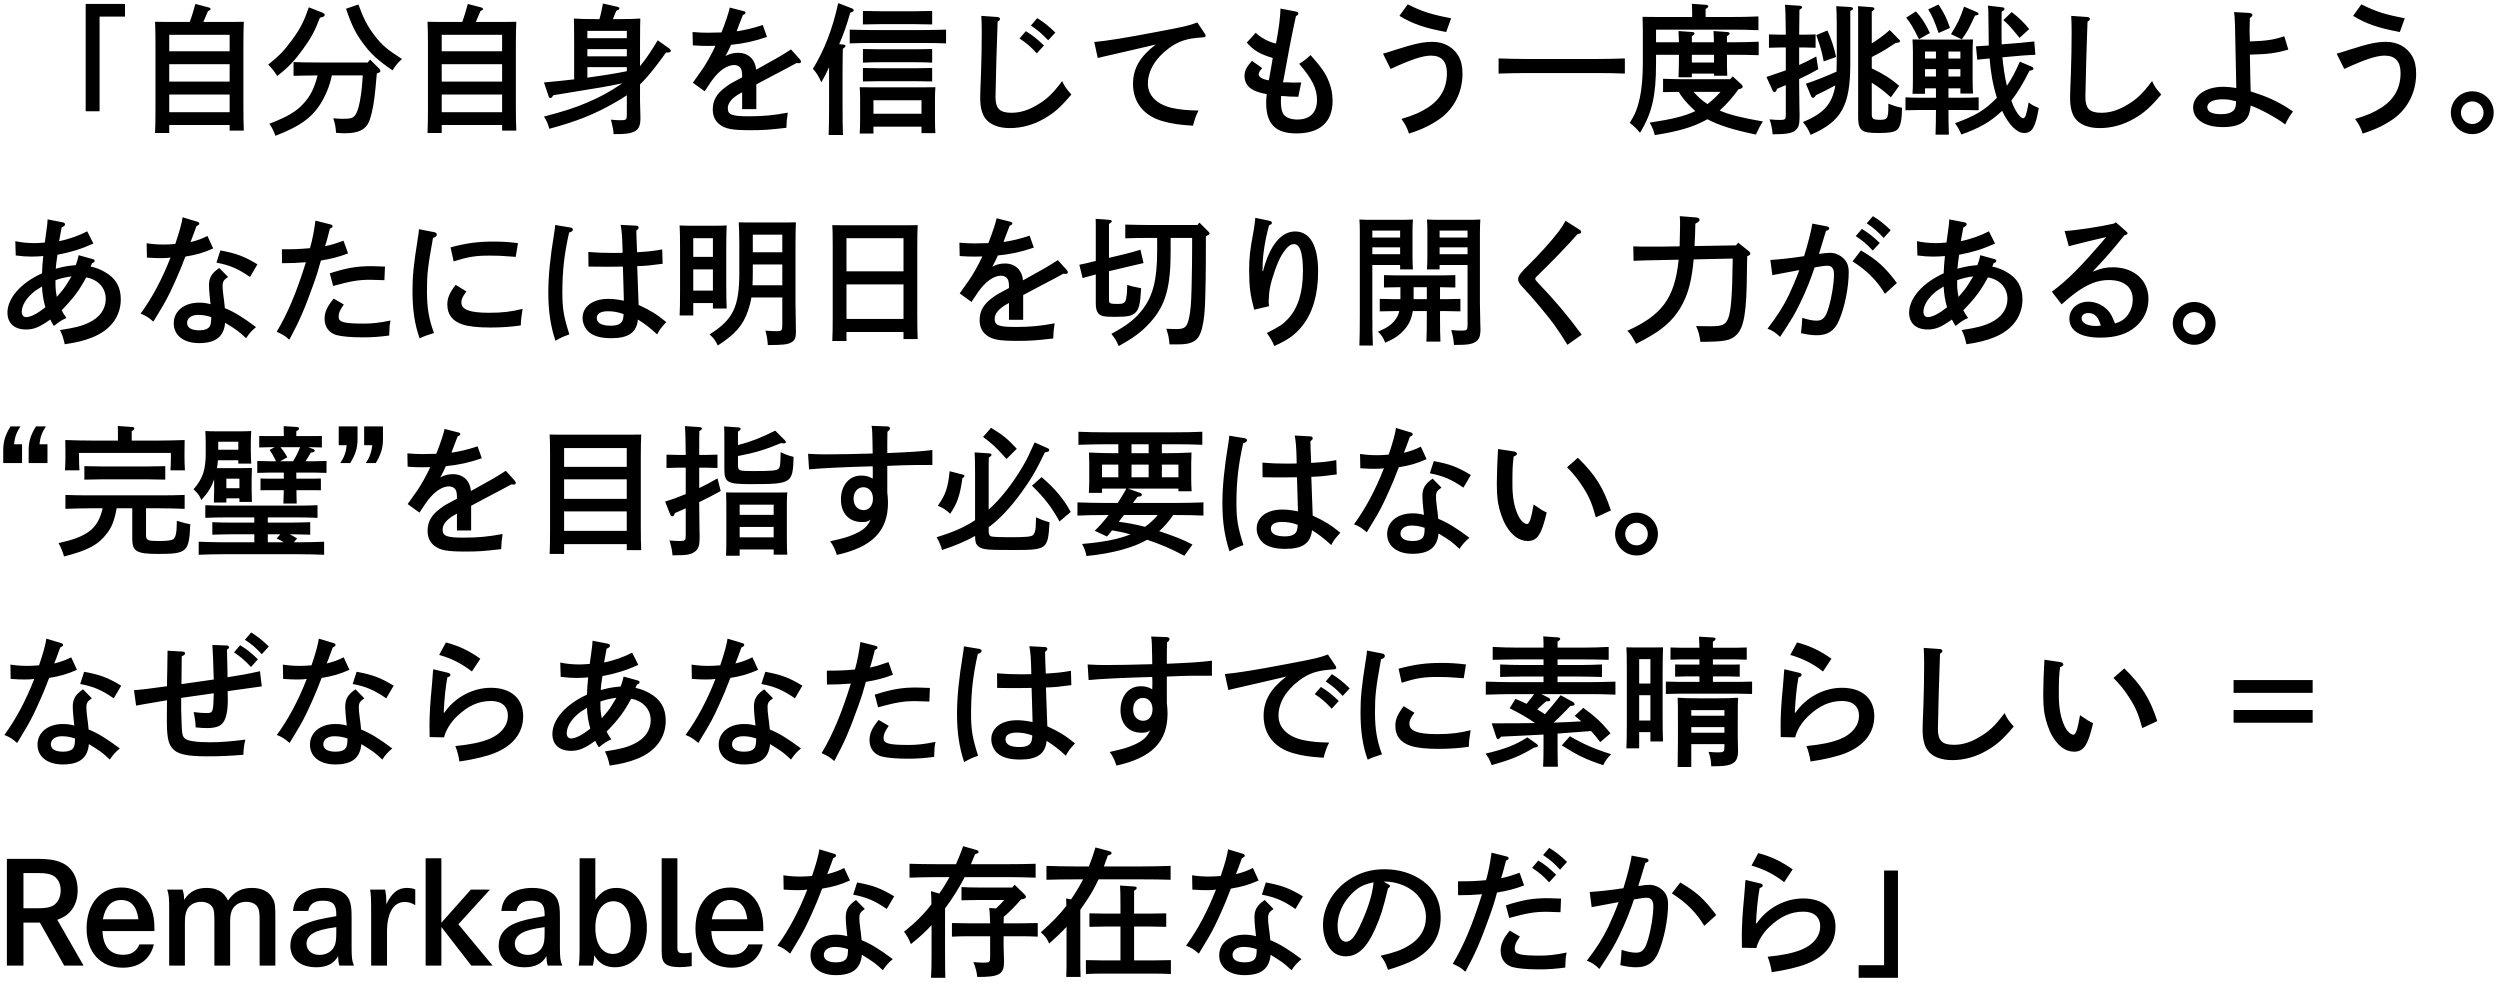 <svg width="356" height="140" viewBox="0 0 356 140" fill="none" xmlns="http://www.w3.org/2000/svg">
<path d="M12.2 0.56H17.8V2.36H14.18V15.84H12.2V0.56ZM24.1 17.8V18.94H22.08C22.12 18.18 22.14 16.82 22.14 15.44V6.28C22.14 5.12 22.12 3.74 22.08 3.1C22.46 3.12 22.8 3.12 23.26 3.12H27.02C27.34 2.28 27.58 1.42 27.82 0.56L29.72 1.06C29.88 1.1 29.98 1.18 29.98 1.28C29.98 1.4 29.9 1.46 29.62 1.58C29.28 2.38 29.1 2.82 28.96 3.12H33.54C34 3.12 34.34 3.12 34.72 3.1C34.68 3.76 34.66 5.06 34.66 6.28V15.08C34.66 16.56 34.68 17.82 34.72 18.6H32.7V17.8H24.1ZM24.1 7.3H32.7V4.96H24.1V7.3ZM24.1 9.14V11.62H32.7V9.14H24.1ZM24.1 13.46V15.98H32.7V13.46H24.1ZM51.66 10.74H47.26C46.96 12.1 46.64 12.94 46.06 14.06C44.74 16.54 43 17.88 39.22 19.34C38.98 18.66 38.8 18.28 38.36 17.62C40.96 16.62 42.22 15.88 43.3 14.66C44.24 13.6 44.78 12.5 45.22 10.74C44.18 10.74 42.62 10.78 41.8 10.8V8.84C42.66 8.88 44.36 8.9 45.4 8.9H52.36L52.7 8.48L53.98 9.76C54.1 9.88 54.16 9.98 54.16 10.1C54.16 10.24 54.08 10.3 53.82 10.4L53.66 10.46C53.38 13.7 53.28 14.56 52.94 16.04C52.58 17.58 52.22 18.16 51.32 18.6C50.76 18.86 50.08 18.98 48.9 18.98C48.66 18.98 48.32 18.96 47.86 18.92C47.78 17.98 47.72 17.66 47.46 16.84C47.68 16.86 48.3 16.92 48.66 16.92C49.94 16.92 50.22 16.84 50.56 16.42C50.9 15.98 51.22 14.92 51.42 13.36C51.52 12.66 51.58 12.02 51.66 10.74ZM43.98 1.04L45.86 1.78C46.12 1.88 46.24 1.98 46.24 2.14C46.24 2.32 46.1 2.4 45.56 2.52C44.84 4.42 44.26 5.48 43.1 7.06C41.92 8.68 41.1 9.56 39.48 10.82C38.94 10 38.84 9.88 38.2 9.2C39.72 7.98 40.5 7.18 41.56 5.72C42.74 4.12 43.28 3.06 43.98 1.04ZM49.28 1.24L51.04 0.64C51.72 2.54 52.32 3.74 53.36 5.08C54.36 6.4 55.14 7.06 57.24 8.4C56.56 9.04 56.4 9.24 55.9 10.02C53.82 8.6 52.82 7.68 51.74 6.22C50.66 4.78 50.04 3.54 49.28 1.24ZM62.9 17.8V18.94H60.88C60.92 18.18 60.94 16.82 60.94 15.44V6.28C60.94 5.12 60.92 3.74 60.88 3.1C61.26 3.12 61.6 3.12 62.06 3.12H65.82C66.14 2.28 66.38 1.42 66.62 0.56L68.52 1.06C68.68 1.1 68.78 1.18 68.78 1.28C68.78 1.4 68.7 1.46 68.42 1.58C68.08 2.38 67.9 2.82 67.76 3.12H72.34C72.8 3.12 73.14 3.12 73.52 3.1C73.48 3.76 73.46 5.06 73.46 6.28V15.08C73.46 16.56 73.48 17.82 73.52 18.6H71.5V17.8H62.9ZM62.9 7.3H71.5V4.96H62.9V7.3ZM62.9 9.14V11.62H71.5V9.14H62.9ZM62.9 13.46V15.98H71.5V13.46H62.9ZM89.26 16.28V13.56C88.8 13.88 88.28 14.2 87.72 14.52C84.68 16.28 82.14 17.28 78.22 18.34C78 17.54 77.9 17.32 77.46 16.6C80.4 15.82 81.8 15.38 83.62 14.6C85.5 13.8 86.72 13.14 88.62 11.86C87.62 12.08 86.62 12.26 85.62 12.44C83.36 12.82 81.08 13.2 78.8 13.56L78.66 13.76C78.56 13.9 78.5 13.96 78.4 13.96C78.26 13.96 78.18 13.88 78.12 13.7L77.46 11.74C78.9 11.62 80.32 11.46 81.76 11.3V6.54C81.76 3.54 81.74 3.26 81.72 2.64C82.5 2.7 83.64 2.72 84.7 2.72H85.36C85.58 2 85.72 1.24 85.86 0.5L87.96 0.98C88.1 1.02 88.2 1.08 88.2 1.18C88.2 1.32 88.14 1.36 87.76 1.54C87.58 1.92 87.44 2.32 87.28 2.72H88.22C89.28 2.72 90.42 2.7 91.18 2.64C91.16 3.26 91.14 4.24 91.14 6.54V9.42C92.1 8.28 92.88 7.02 93.66 5.74L95.24 6.86C95.44 7 95.52 7.12 95.52 7.24C95.52 7.4 95.38 7.48 95.08 7.48H94.84C93.7 9.06 92.54 10.66 91.14 12.02V14.42C91.14 14.72 91.16 15.46 91.18 15.98C91.2 16.26 91.2 16.64 91.2 16.84C91.2 18 90.9 18.54 90.08 18.84C89.56 19.04 88.92 19.1 87.38 19.1C87.34 18.44 87.24 17.98 87 17.04C87.58 17.1 87.9 17.12 88.38 17.12C89.18 17.12 89.26 17.04 89.26 16.28ZM89.26 10.14V9.56H83.64V11.06C85.52 10.8 87.4 10.52 89.26 10.14ZM89.26 8.02V7H83.64V8.02H89.26ZM89.26 5.44V4.4H83.64V5.44H89.26ZM108.62 3.56L109.22 5.26C107.38 5.88 105.96 6.2 104.1 6.38C103.86 6.9 103.7 7.26 103.48 7.66C103.38 7.82 103.36 7.86 103.3 7.98C103.9 7.66 104.46 7.52 105.1 7.52C106.56 7.52 107.52 8.42 107.68 9.92C110.66 8.28 111.24 7.94 112.64 7.04L113.9 8.44C114 8.56 114.06 8.68 114.06 8.78C114.06 8.92 113.96 9 113.78 9C113.68 9 113.56 9 113.42 8.98C112.22 9.64 111.78 9.86 109.88 10.86C109.16 11.24 107.98 11.86 107.7 12.02V15.54H105.68V13.14C105.62 13.18 105.56 13.22 105.36 13.32C104.22 13.96 103.64 14.66 103.64 15.42C103.64 16.34 104.24 16.56 106.66 16.56C108.64 16.56 110.2 16.42 112.18 16.04C112.04 16.98 112.02 17.24 111.98 18.2C109.34 18.5 108.66 18.54 106.86 18.54C104.3 18.54 103.32 18.36 102.52 17.76C101.84 17.26 101.5 16.54 101.5 15.58C101.5 14.3 102.06 13.32 103.32 12.4C103.94 11.94 104.16 11.82 105.22 11.26C105.46 11.14 105.62 11.04 105.68 11.02V10.86C105.68 10.28 105.62 9.96 105.48 9.72C105.3 9.44 104.96 9.26 104.56 9.26C103.72 9.26 102.76 9.82 101.92 10.78C101.54 11.2 101.06 11.88 100.34 13L98.66 11.78C98.88 11.48 98.96 11.34 100.02 9.86C100.5 9.18 101.36 7.68 101.88 6.52C101.48 6.54 101.18 6.54 100.78 6.54C100 6.54 99.56 6.52 98.66 6.46L98.62 4.56C99.62 4.64 100.14 4.66 100.78 4.66C101.04 4.66 102.16 4.64 102.74 4.62C103.3 3.22 103.78 1.76 103.92 1.08L105.96 1.6C106.06 1.62 106.16 1.72 106.16 1.82C106.16 1.94 106.04 2.04 105.78 2.14C105.6 2.58 105.54 2.8 105.3 3.38C105.18 3.68 105.12 3.84 105 4.18C104.94 4.32 104.92 4.38 104.9 4.46C106.14 4.28 107.2 4.02 108.62 3.56ZM124.38 18.04V19.02H122.42C122.46 18.54 122.48 17.88 122.48 16.88V14.18C122.48 13.54 122.46 12.78 122.42 12.42C123.12 12.44 123.74 12.44 124.62 12.44H131C131.88 12.44 132.5 12.44 133.2 12.42C133.16 12.78 133.14 13.54 133.14 14.18V16.88C133.14 17.82 133.16 18.5 133.2 18.96H131.22V18.04H124.38ZM124.38 16.2H131.22V14.28H124.38V16.2ZM118.06 15.12V9.56C117.72 10.34 117.46 10.86 116.96 11.72C116.5 10.72 116.3 10.42 115.76 9.8C117.44 7.02 118.56 4.1 119.36 0.44L121.28 1.18C121.46 1.24 121.56 1.34 121.56 1.46C121.56 1.62 121.5 1.66 121.08 1.8C120.5 3.78 120.22 4.6 119.5 6.3L120.06 6.34C120.26 6.36 120.4 6.44 120.4 6.54C120.4 6.66 120.28 6.78 120.02 6.94C120 7.94 119.98 8.9 119.98 10.36V15.12C119.98 16.92 120 18.34 120.04 19.22H118C118.04 18.32 118.06 16.96 118.06 15.12ZM134.72 4.22V6.18C133.86 6.14 132.46 6.12 131.54 6.12H124.2C123.16 6.12 121.84 6.14 121 6.18V4.22C121.84 4.24 123.16 4.28 124.2 4.28H131.54C132.46 4.28 133.86 4.24 134.72 4.22ZM132.74 6.98V8.92C132.12 8.88 131 8.86 130.34 8.86H125.28C124.62 8.86 123.5 8.88 122.88 8.92V6.98C123.48 7 124.52 7.02 125.28 7.02H130.34C131.1 7.02 132.14 7 132.74 6.98ZM132.74 9.68V11.6C132.12 11.58 131 11.56 130.34 11.56H125.28C124.62 11.56 123.5 11.58 122.88 11.6V9.68C123.48 9.7 124.52 9.72 125.28 9.72H130.34C131.1 9.72 132.14 9.7 132.74 9.68ZM132.74 1.56V3.48C132.12 3.46 131 3.44 130.34 3.44H125.28C124.62 3.44 123.5 3.46 122.88 3.48V1.56C123.48 1.58 124.52 1.6 125.28 1.6H130.34C131.1 1.6 132.14 1.58 132.74 1.56ZM146.8 3.64L147.7 2.58C148.66 3.18 149.3 3.68 150.28 4.64L149.26 5.74C148.32 4.76 147.84 4.34 146.8 3.64ZM145.18 5.48L146.08 4.44C147.06 5.04 147.66 5.52 148.66 6.48L147.64 7.6C146.72 6.6 146.26 6.2 145.18 5.48ZM139.74 2.26L142.02 2.42C142.24 2.44 142.4 2.54 142.4 2.7C142.4 2.84 142.32 2.92 142.06 3.1C141.98 4.74 141.76 12.76 141.76 13.8C141.76 15.46 142.36 16.06 144.04 16.06C145.22 16.06 146.36 15.72 147.56 15.02C149.02 14.18 149.84 13.42 151.26 11.54C151.58 12.28 151.78 12.56 152.56 13.46C151.02 15.28 150.12 16.08 148.68 16.9C147.12 17.8 145.46 18.24 143.8 18.24C142.22 18.24 140.98 17.76 140.32 16.88C139.82 16.22 139.58 15.26 139.58 13.88C139.58 13.34 139.6 12.88 139.7 10.32C139.76 8.56 139.8 6.58 139.8 4.58C139.8 3.68 139.78 2.96 139.74 2.26ZM170.5 3.2L171.54 4.76C171.62 4.86 171.68 4.98 171.68 5.1C171.68 5.26 171.6 5.3 171.04 5.34C168.98 5.48 167.82 5.86 166.46 6.86C164.52 8.3 163.46 10.08 163.46 11.92C163.46 13.64 164.8 14.94 167.04 15.4C168.14 15.62 169.12 15.72 170.68 15.74C170.34 16.36 170.18 16.8 169.88 17.9C167.94 17.78 166.86 17.62 165.58 17.26C162.88 16.5 161.34 14.58 161.34 11.94C161.34 9.76 162.34 8.04 164.58 6.34C162.78 6.76 158.44 7.78 157.32 8.02C156.82 8.14 156.7 8.16 156.32 8.26L155.82 5.98C157.62 5.82 160.12 5.42 164.74 4.54C168.66 3.8 169.2 3.68 170.5 3.2ZM182.34 1.22L184.54 1.64C184.76 1.68 184.88 1.8 184.88 1.94C184.88 2.08 184.8 2.16 184.54 2.3C184.06 4.56 183.8 5.74 183.6 6.88C183.06 9.8 183 10.12 182.9 10.68C182.78 11.32 182.74 11.5 182.7 11.72H183.08C183.66 11.72 184.04 11.76 184.08 11.76C184.38 11.76 184.86 11.76 185.3 11.74L184.88 13.78C183.84 13.76 183.58 13.76 182.44 13.66C182.42 13.98 182.4 14.16 182.4 14.46C182.4 15.14 182.48 15.64 182.64 16.04C182.9 16.66 183.68 17.02 184.74 17.02C186.54 17.02 187.54 16.02 187.54 14.26C187.54 12.62 186.88 11.28 185 9.08C185.6 8.74 186.06 8.38 186.62 7.84C188.2 9.62 188.78 10.46 189.22 11.6C189.58 12.48 189.76 13.38 189.76 14.36C189.76 17.38 187.96 19 184.6 19C181.62 19 180.3 17.64 180.3 14.6C180.3 14.32 180.32 13.92 180.38 13.4C178.2 13.04 177.22 12.22 177.22 10.78C177.22 10.1 177.52 9.52 178.28 8.66L179.74 9.7C179.36 10.12 179.24 10.34 179.24 10.6C179.24 10.98 179.8 11.3 180.68 11.44C180.82 10.7 181.14 8.92 181.24 8.26C179.44 7.72 178.5 7.18 177.54 6.06L178.82 4.66C179.44 5.32 180.78 6.04 181.7 6.2C182.08 4.28 182.34 2.28 182.34 1.22ZM198.02 9.82L196.94 7.64C197.76 7.4 198.04 7.32 198.76 7.08C201.46 6.22 202.64 5.96 204 5.96C205.62 5.96 206.98 6.72 207.7 8C208.08 8.68 208.26 9.46 208.26 10.5C208.26 13.1 207.08 15.42 205.12 16.86C203.9 17.74 202.46 18.46 200.64 19.02C200.36 18.16 200.1 17.68 199.56 16.94C201.4 16.38 202.24 16 203.26 15.36C205.12 14.18 206.04 12.54 206.04 10.4C206.04 8.76 205.28 7.92 203.78 7.92C202.62 7.92 200.96 8.46 198.02 9.82ZM206.64 2.6L205.94 4.56C202.82 3.98 201.18 3.4 199.28 2.26L200.46 0.62C202.5 1.64 203.8 2.06 206.64 2.6ZM231.38 8.32V10.48C230.32 10.42 228.6 10.4 227.38 10.4H217.38C216.28 10.4 214.48 10.44 213.4 10.48V8.32C214.44 8.36 216.24 8.4 217.38 8.4H227.38C228.64 8.4 230.36 8.36 231.38 8.32ZM247.78 12.66L247.56 12.72C246.76 13.8 245.9 14.84 244.88 15.74C246.28 16.34 247.96 16.76 251.04 17.3C250.68 17.84 250.42 18.32 250.04 19.16C246.84 18.5 244.74 17.84 243.14 16.98C243 17.06 242.86 17.12 242.72 17.2C241 18.12 238.94 18.72 235.64 19.24C235.46 18.52 235.32 18.2 234.92 17.46C238.24 16.96 239.94 16.52 241.42 15.82C240.8 15.28 240.18 14.64 239.68 14C239.44 13.7 239.26 13.44 239.06 13.08C238.3 13.08 237.4 13.1 236.82 13.12V11.22C237.56 11.24 238.8 11.28 239.62 11.28H246.36L246.74 10.88L247.98 12.02C248.08 12.12 248.16 12.24 248.16 12.36C248.16 12.48 248.02 12.6 247.78 12.66ZM245 13.08H241.18C241.74 13.76 242.4 14.34 243.14 14.82C243.82 14.32 244.44 13.72 245 13.08ZM235.82 6.02H239.08C239.06 5.32 239.04 4.78 239.02 4.42L240.96 4.56C241.18 4.58 241.3 4.64 241.3 4.76C241.3 4.88 241.18 4.98 240.92 5.16V6.02H244.06C244.06 5.32 244.02 4.78 244 4.42L245.96 4.56C246.18 4.58 246.3 4.64 246.3 4.76C246.3 4.88 246.18 4.98 245.92 5.16V6.02H246.84C247.9 6.02 249.52 5.98 250.44 5.94V7.86C249.52 7.82 247.9 7.8 246.84 7.8H245.92V8.14C245.92 9.18 245.92 10.24 245.96 10.78H244.08V10.48H240.92V11H239.02C239.04 10.4 239.08 9.4 239.08 8.52V7.8H235.82V9.04C235.82 13.64 235.26 16.08 233.54 18.92C233.02 18.28 232.66 17.94 232.08 17.5C232.86 16.24 233.18 15.42 233.52 13.9C233.8 12.6 233.94 10.82 233.94 8.9V4.16C233.94 3.54 233.92 2.78 233.9 2.4C234.56 2.42 235.24 2.42 236.1 2.42H240.96V1.84C240.96 1.28 240.94 0.84 240.92 0.54L242.88 0.68C243.14 0.7 243.26 0.78 243.26 0.9C243.26 1 243.16 1.12 242.88 1.28V2.42H246.4C247.64 2.42 249.36 2.4 250.4 2.34V4.3C249.36 4.24 247.56 4.22 246.4 4.22H235.82V6.02ZM244.08 7.8H240.92V8.9H244.08V7.8ZM263.48 1.56V9.12C263.48 15.06 262.22 17.3 257.84 19.2C257.46 18.36 257.32 18.12 256.74 17.38C259.06 16.4 260.16 15.48 260.82 14.02C261.06 13.46 261.24 12.9 261.34 12.16C260.4 12.68 259.22 13.28 258.58 13.56C258.42 13.82 258.3 13.94 258.18 13.94C258.08 13.94 257.96 13.84 257.9 13.7L257.16 11.92C258.3 11.56 260.26 10.78 261.52 10.2C261.54 9.42 261.56 8.52 261.56 7.38C261.56 3.42 261.56 2.06 261.48 0.88L263.48 1C263.72 1.02 263.88 1.1 263.88 1.22C263.88 1.34 263.78 1.42 263.48 1.56ZM254.3 10.02V6.76H253.5C252.96 6.76 252.32 6.78 251.9 6.8V4.9C252.34 4.92 253.06 4.94 253.5 4.94H254.3C254.28 2.62 254.24 1.2 254.18 0.68L256.32 0.82C256.5 0.84 256.62 0.92 256.62 1.02C256.62 1.14 256.52 1.24 256.24 1.4C256.22 2.16 256.22 3.54 256.2 4.94H256.96C257.38 4.94 258.1 4.92 258.54 4.9V6.8C258.12 6.78 257.5 6.76 256.96 6.76H256.2V9.26C257 8.9 257.76 8.52 258.64 8.04L258.92 9.86C257.9 10.42 257.06 10.86 256.2 11.26V11.98C256.2 12.72 256.22 14.12 256.24 15.4C256.24 15.72 256.26 16.18 256.26 16.44C256.26 17.5 256.18 17.98 255.92 18.3C255.46 18.92 254.7 19.12 252.42 19.12C252.36 18.32 252.2 17.6 251.98 17C252.64 17.06 253.02 17.08 253.46 17.08C254.22 17.08 254.3 17 254.3 16.24V12.12C253.92 12.28 253.5 12.46 253.06 12.64L252.96 12.88C252.9 13.04 252.82 13.1 252.7 13.1C252.58 13.1 252.48 13.02 252.42 12.88L251.54 10.96C252.64 10.6 253.52 10.3 254.3 10.02ZM266.54 1.62V6.18C267.44 5.62 268.18 5.08 269.1 4.28L270.32 5.52C270.54 5.74 270.56 5.76 270.56 5.86C270.56 5.94 270.52 6 270.44 6.04C270.4 6.06 270.2 6.08 269.94 6.12C269.64 6.32 268.92 6.78 268.54 7.02C268.2 7.24 267.3 7.74 266.54 8.12V9.74C268.02 10.42 269.36 11.26 270.44 12.22L269.26 13.86C268.4 13.06 267.62 12.46 266.54 11.78V16.22C266.54 16.92 266.74 17.06 267.68 17.06C268.74 17.06 268.9 16.92 268.9 15.16V14.76C269.84 15.12 270.16 15.22 270.84 15.34C270.84 17.14 270.62 18.1 270.12 18.5C269.72 18.82 269 18.94 267.48 18.94C266.16 18.94 265.56 18.84 265.2 18.58C264.8 18.28 264.6 17.72 264.6 16.82V2.16C264.6 1.64 264.6 1.24 264.58 0.88L266.54 1.02C266.8 1.04 266.92 1.12 266.92 1.24C266.92 1.34 266.82 1.46 266.54 1.62ZM258.64 5L260.22 4.34C260.78 5.58 261.18 6.76 261.46 8.12L259.7 8.74C259.4 7.26 259.26 6.74 258.64 5ZM275.68 12.58H274.12V13.36H272.34C272.38 12.9 272.4 12.22 272.4 11.24V7.38C272.4 6.74 272.36 5.98 272.34 5.62C273.04 5.64 273.64 5.64 274.54 5.64H278.76C279.64 5.64 280.26 5.64 280.96 5.62C280.92 5.98 280.9 6.74 280.9 7.38V11.24C280.9 12.18 280.92 12.86 280.96 13.32H279.16V12.58H277.46V13.92H279.36C280.12 13.92 281.16 13.9 281.76 13.86V15.7C281.14 15.68 280.02 15.66 279.36 15.66H277.46C277.46 16.84 277.48 18 277.52 19.18H275.62C275.66 18 275.68 16.84 275.68 15.66H273.74C273.08 15.66 271.94 15.68 271.34 15.7V13.86C271.94 13.9 272.96 13.92 273.74 13.92H275.68V12.58ZM275.68 8.34V7.34H274.12V8.34H275.68ZM277.46 8.34H279.16V7.34H277.46V8.34ZM275.68 9.84H274.12V10.9H275.68V9.84ZM277.46 9.84V10.9H279.16V9.84H277.46ZM287.86 7.92L285.14 8.16C285.28 9.54 285.46 10.88 285.78 12.22C286.42 11.3 287 10.22 287.62 8.78L289.24 9.46C289.44 9.54 289.56 9.66 289.56 9.78C289.56 9.94 289.46 9.98 289 10.08C288.1 11.86 287.28 13.22 286.42 14.32L286.46 14.44C286.92 15.82 287.72 16.84 288.1 16.84C288.4 16.84 288.58 16.32 288.88 14.58C289.36 14.96 289.44 15 290.32 15.38C289.86 18.12 289.38 18.94 288.24 18.94C287.18 18.94 286.06 17.78 285.1 15.78C285.06 15.82 284.96 15.9 284.88 15.98C283.4 17.36 281.9 18.22 279.3 19.16C278.98 18.42 278.86 18.22 278.4 17.54C281.18 16.54 282.58 15.72 284.16 14.12C284.22 14.06 284.3 14 284.36 13.92C283.78 12.1 283.46 10.22 283.32 8.32C282.98 8.36 282.4 8.4 281.56 8.5L281.38 6.6C281.72 6.58 282.7 6.52 283.2 6.48C283.18 5.86 283.18 4.98 283.16 3.26C283.16 1.8 283.14 1.18 283.06 0.8L285.12 1.04C285.34 1.06 285.44 1.14 285.44 1.26C285.44 1.4 285.34 1.5 285.04 1.66C285.02 2.3 285.02 3 285.02 5.1C285.02 5.52 285.02 5.92 285.04 6.32L287.7 6.1C287.94 6.08 288.6 6 289.68 5.9L289.84 7.8C289.48 7.82 288.26 7.88 287.86 7.92ZM271.44 2.52L272.82 1.62C273.62 2.48 274.2 3.38 274.82 4.7L273.26 5.58C272.3 3.68 272.12 3.38 271.44 2.52ZM279.36 5.6L277.82 4.86C278.72 3.44 279.12 2.64 279.68 0.94L281.54 1.74C281.68 1.8 281.74 1.86 281.74 1.96C281.74 2.1 281.72 2.12 281.24 2.22C280.26 4.32 280.18 4.44 279.36 5.6ZM274.58 1.34L276.04 0.64C276.9 1.96 277.18 2.52 277.68 3.98L276.06 4.7C275.4 2.84 275.16 2.3 274.58 1.34ZM285.28 2.86L286.46 1.72C287.42 2.44 288.24 3.24 288.96 4.14L287.58 5.4C287.44 5.24 287.34 5.1 287.26 5C286.36 3.9 286.18 3.68 285.28 2.86ZM294.94 2.26L297.22 2.42C297.44 2.44 297.6 2.54 297.6 2.7C297.6 2.84 297.52 2.92 297.26 3.1C297.18 4.74 296.96 12.76 296.96 13.8C296.96 15.46 297.56 16.06 299.24 16.06C300.42 16.06 301.56 15.72 302.76 15.02C304.22 14.18 305.04 13.42 306.46 11.54C306.78 12.28 306.98 12.56 307.76 13.46C306.22 15.28 305.32 16.08 303.88 16.9C302.32 17.8 300.66 18.24 299 18.24C297.42 18.24 296.18 17.76 295.52 16.88C295.02 16.22 294.78 15.26 294.78 13.88C294.78 13.34 294.8 12.88 294.9 10.32C294.96 8.56 295 6.58 295 4.58C295 3.68 294.98 2.96 294.94 2.26ZM318.14 1.72L320.28 1.84C320.54 1.86 320.74 1.98 320.74 2.14C320.74 2.28 320.66 2.38 320.38 2.56C320.36 3.46 320.34 3.86 320.34 4.26C320.34 4.72 320.34 4.78 320.38 5.9C322.74 5.82 323.74 5.68 325.28 5.16L325.86 7.06C324.08 7.58 322.94 7.72 320.38 7.78C320.42 10.08 320.44 10.82 320.46 11.76C320.48 12.4 320.48 12.6 320.5 13.02C320.82 13.14 321.1 13.22 321.64 13.4C323.3 13.96 324.94 14.76 326.52 15.88C326.12 16.4 325.66 17.16 325.42 17.72C324.12 16.74 321.86 15.52 320.5 15.04C320.38 16.08 320.2 16.58 319.78 17.06C319.18 17.76 318.08 18.1 316.52 18.1C313.96 18.1 312.3 17 312.3 15.32C312.3 13.62 314.12 12.36 316.54 12.36C317.16 12.36 317.94 12.44 318.44 12.54V12.04C318.44 11.98 318.38 9.16 318.26 3.52C318.24 2.74 318.2 2.22 318.14 1.72ZM318.42 14.42C318.28 14.38 318.16 14.36 317.82 14.28C317.42 14.18 316.98 14.14 316.52 14.14C315.16 14.14 314.32 14.56 314.32 15.26C314.32 15.92 315 16.26 316.28 16.26C317.14 16.26 317.74 16.08 318.08 15.7C318.24 15.52 318.34 15.3 318.38 14.96C318.4 14.74 318.4 14.6 318.42 14.42ZM333.82 9.82L332.74 7.64C333.56 7.4 333.84 7.32 334.56 7.08C337.26 6.22 338.44 5.96 339.8 5.96C341.42 5.96 342.78 6.72 343.5 8C343.88 8.68 344.06 9.46 344.06 10.5C344.06 13.1 342.88 15.42 340.92 16.86C339.7 17.74 338.26 18.46 336.44 19.02C336.16 18.16 335.9 17.68 335.36 16.94C337.2 16.38 338.04 16 339.06 15.36C340.92 14.18 341.84 12.54 341.84 10.4C341.84 8.76 341.08 7.92 339.58 7.92C338.42 7.92 336.76 8.46 333.82 9.82ZM342.44 2.6L341.74 4.56C338.62 3.98 336.98 3.4 335.08 2.26L336.26 0.62C338.3 1.64 339.6 2.06 342.44 2.6ZM352.06 13C353.74 13 355.1 14.36 355.1 16.04C355.1 17.74 353.74 19.1 352.06 19.1C350.36 19.1 349 17.74 349 16.04C349 14.36 350.36 13 352.06 13ZM352.06 14.44C351.16 14.44 350.44 15.16 350.44 16.04C350.44 16.94 351.16 17.66 352.06 17.66C352.94 17.66 353.66 16.94 353.66 16.04C353.66 15.16 352.94 14.44 352.06 14.44ZM6.78 31.24L8.94 31.66C9.14 31.7 9.26 31.8 9.26 31.94C9.26 32.12 9.14 32.22 8.78 32.38C8.68 32.88 8.66 33 8.54 33.68C8.48 33.96 8.48 34 8.42 34.34C9.76 34.08 11.34 33.52 12.42 32.94L13.3 34.68C11.52 35.48 10.14 35.9 8.18 36.28C8.06 37.06 7.96 37.86 7.94 38.26C8.08 38.24 8.28 38.18 8.5 38.12C9.06 37.96 10.08 37.8 10.78 37.76C10.98 37.24 11.06 36.98 11.2 36.34L13.22 36.9C13.38 36.94 13.48 37.04 13.48 37.14C13.48 37.28 13.38 37.38 13.1 37.48L12.9 37.96C13.56 38.08 14.24 38.34 14.88 38.7C16.46 39.58 17.2 40.84 17.2 42.62C17.2 45.04 15.76 47 13.16 48.04C11.96 48.52 10.88 48.78 9.22 49.02C8.98 47.98 8.86 47.66 8.54 47C10.66 46.68 11.62 46.44 12.66 45.94C14.22 45.2 15.06 44 15.06 42.56C15.06 41 13.96 39.8 12.28 39.5C11.28 41.36 10.48 42.44 8.78 44.18C8.98 44.58 9.06 44.72 9.46 45.28C8.82 45.56 8.5 45.76 7.68 46.42C7.42 46.04 7.38 45.96 7.16 45.5C5.6 46.6 4.82 46.92 3.7 46.92C2.04 46.92 1.06 46.02 1.06 44.52C1.06 42.46 2.98 40.28 5.98 38.92C6.04 37.7 6.04 37.66 6.16 36.46C5.76 36.5 4.98 36.54 4.5 36.54C3.76 36.54 3.24 36.5 2.24 36.38L2.18 34.34C2.94 34.52 3.98 34.62 4.86 34.62C5.26 34.62 5.64 34.6 6.38 34.54C6.48 33.76 6.52 33.52 6.58 33.08C6.7 32.22 6.78 31.6 6.78 31.24ZM6.46 43.76C6.18 42.8 6.02 41.8 5.98 40.8C5.12 41.32 5 41.4 4.62 41.74C3.64 42.6 3.1 43.56 3.1 44.42C3.1 44.86 3.34 45.16 3.72 45.16C4.36 45.16 5.32 44.66 6.46 43.76ZM7.9 39.9V40.4C7.9 41.08 7.96 41.64 8.1 42.28C8.94 41.3 9.08 41.12 9.38 40.66C9.52 40.44 9.72 40.12 10 39.66C10.1 39.5 10.14 39.44 10.18 39.36C9.36 39.46 8.54 39.66 7.9 39.9ZM31.22 38.16L32.48 39.44C31.86 39.86 31.7 40.1 31.7 40.7C31.7 41.12 31.72 41.38 31.84 42.32C31.9 42.74 31.92 42.86 31.98 43.48C32 43.72 32.02 43.8 32.02 43.88C33.28 44.38 34.6 45.18 36.46 46.58C35.88 47.06 35.54 47.42 35.04 48.16C33.94 47.14 33.84 47.06 32.06 45.96C31.88 47.94 30.72 48.86 28.34 48.86C26.16 48.86 24.74 47.76 24.74 46.04C24.74 44.32 26.2 43.1 28.34 43.1C28.98 43.1 29.4 43.16 29.98 43.32C29.92 42.84 29.92 42.7 29.86 42.18C29.8 41.72 29.76 40.88 29.76 40.64C29.76 39.54 30.14 38.9 31.22 38.16ZM30.08 45.16C29.36 44.92 28.8 44.84 28.2 44.84C27.28 44.84 26.64 45.3 26.64 45.98C26.64 46.66 27.24 47.04 28.4 47.04C29.12 47.04 29.64 46.84 29.86 46.48C30.02 46.24 30.08 45.82 30.08 45.16ZM26 30.94L28.12 31.58C28.28 31.62 28.38 31.72 28.38 31.84C28.38 31.98 28.28 32.06 27.98 32.2C27.5 33.5 27.26 34.18 27.12 34.48C28.1 34.24 28.84 33.96 29.54 33.6L30.36 35.38C28.96 36 27.98 36.28 26.4 36.54C26.04 37.52 25.42 39.04 24.7 40.6C24 42.14 23.54 43 22.72 44.34C22.32 45.02 22.02 45.5 21.84 45.8C21.1 45.16 20.78 44.96 20.02 44.66C21.64 42.46 23.1 39.72 24.28 36.68C23.86 36.74 23.52 36.76 22.88 36.76C22.32 36.76 21.88 36.74 20.92 36.68L20.88 34.64C21.84 34.78 22.46 34.82 23.3 34.82C23.86 34.82 24.2 34.8 24.96 34.74C25.54 33.04 25.92 31.66 26 30.94ZM30.82 37.4L31.38 35.66C33.64 36.08 34.74 36.48 36.66 37.64L35.6 39.44C33.88 38.26 32.72 37.76 30.82 37.4ZM46.28 35.06C47.22 34.86 47.74 34.7 48.92 34.28L49.56 36.08C48.28 36.58 47.24 36.84 45.7 37.1C45.32 38.44 45.14 39.1 44.58 40.64C43.3 44.2 42.62 45.74 41.2 48.38C40.54 47.8 40.38 47.7 39.4 47.24C40.96 44.64 42.22 41.66 43.56 37.34C42.24 37.44 41.64 37.48 40.16 37.48L40.14 35.5C41.98 35.5 42.42 35.48 44.14 35.34C44.52 34.04 44.74 32.76 44.92 31.42L47.08 31.96C47.24 32 47.36 32.1 47.36 32.2C47.36 32.34 47.28 32.42 46.98 32.56C46.76 33.4 46.5 34.46 46.28 35.06ZM47.44 40.72L46.96 38.92C49.42 38.14 50.8 37.9 52.94 37.9C53.36 37.9 54 37.92 54.82 37.96L54.74 39.9C53.2 39.84 53 39.84 52.74 39.84C51.06 39.84 50 40.02 47.44 40.72ZM47.52 42.52L48.96 43.36C48.4 44.16 48.22 44.58 48.22 45.1C48.22 45.88 48.94 46.08 51.84 46.08C53.06 46.08 54.06 45.96 55.62 45.64C55.48 46.28 55.46 46.46 55.42 47.78C54.04 47.96 53.04 48.04 51.72 48.04C50.02 48.04 48.7 47.92 47.94 47.72C46.86 47.42 46.22 46.56 46.22 45.4C46.22 44.44 46.58 43.66 47.52 42.52ZM64.599 37.22L64.159 35.22C66.519 34.6 68.079 34.4 70.299 34.4C71.539 34.4 72.439 34.46 73.759 34.62L73.439 36.58C73.079 36.56 72.799 36.54 72.619 36.52C71.379 36.42 70.799 36.4 69.699 36.4C67.739 36.4 66.699 36.56 64.599 37.22ZM64.879 40.56L66.419 41.5C65.859 42.24 65.699 42.62 65.699 43.06C65.699 44.1 66.879 44.54 69.679 44.54C71.539 44.54 72.839 44.38 74.419 43.98C74.259 44.94 74.179 45.6 74.159 46.34C72.859 46.54 71.319 46.64 69.819 46.64C68.099 46.64 66.739 46.5 65.859 46.2C64.419 45.72 63.699 44.78 63.699 43.38C63.699 42.44 63.979 41.78 64.879 40.56ZM59.659 32.64L61.839 33.06C62.059 33.1 62.199 33.24 62.199 33.4C62.199 33.62 62.059 33.74 61.659 33.88C60.899 38.1 60.799 39.08 60.799 41.44C60.799 43.8 61.059 45.42 61.799 47.42C60.939 47.68 60.439 47.86 59.759 48.18C59.059 46.26 58.739 44.14 58.739 41.44C58.739 39.28 58.879 37.84 59.519 33.78C59.599 33.3 59.639 33.08 59.659 32.64ZM88.379 32.02L90.619 32.14C90.799 32.14 90.939 32.26 90.939 32.4C90.939 32.54 90.899 32.62 90.619 32.82C90.619 33.2 90.639 34.24 90.719 35.92C92.519 35.8 92.919 35.76 94.299 35.52L94.359 37.56C92.559 37.8 91.999 37.86 90.739 37.9C90.839 40.96 90.899 42.6 90.919 42.86C90.919 43.12 90.919 43.18 90.939 43.42C92.659 44.22 93.479 44.72 94.879 45.86C94.159 46.64 93.899 46.98 93.579 47.62C92.659 46.76 91.779 46.08 90.839 45.5C90.659 47.34 89.499 48.16 87.079 48.16C85.619 48.16 84.639 47.9 83.919 47.34C83.339 46.86 82.959 46.06 82.959 45.28C82.959 43.64 84.419 42.56 86.619 42.56C87.299 42.56 87.939 42.64 88.839 42.82C88.819 41.58 88.779 40.96 88.699 37.96C87.619 37.98 87.339 37.98 87.019 37.98C85.979 37.98 84.439 37.98 83.799 37.96L83.779 35.88C84.999 35.98 85.879 36.02 87.399 36.02C87.899 36.02 88.019 36.02 88.659 36L88.639 35.18C88.599 33.64 88.539 32.86 88.379 32.02ZM88.779 44.72C87.999 44.44 87.319 44.32 86.579 44.32C85.559 44.32 84.979 44.66 84.979 45.28C84.979 46 85.679 46.38 86.959 46.38C87.979 46.38 88.519 46.1 88.699 45.5C88.739 45.36 88.799 44.94 88.799 44.78L88.779 44.72ZM79.059 32.04L81.239 32.4C81.439 32.44 81.579 32.54 81.579 32.68C81.579 32.88 81.419 33 81.039 33.12C80.359 36.14 80.079 38.56 80.079 41.6C80.079 43.98 80.279 45.1 81.079 47.62C80.119 47.96 79.919 48.06 79.099 48.52C78.399 46.46 78.079 44.28 78.079 41.68C78.079 39.28 78.339 36.7 78.919 33.16C79.019 32.52 79.039 32.44 79.059 32.04ZM111.399 42.36H106.999C106.899 43.02 106.739 43.58 106.539 44.18C105.819 46.32 104.739 47.56 102.219 49.2C101.819 48.4 101.619 48.14 101.039 47.62C104.399 45.52 105.279 43.7 105.279 38.8V34.84C105.279 33.66 105.239 32.28 105.199 31.66C105.579 31.68 105.919 31.68 106.399 31.68H112.159C112.639 31.68 112.959 31.68 113.339 31.66C113.299 32.3 113.279 33.58 113.279 34.84V43.28C113.279 44.18 113.339 46 113.339 47.36C113.339 48.12 113.159 48.5 112.679 48.76C112.119 49.06 111.579 49.12 109.339 49.14C109.279 48.28 109.199 47.86 108.999 47.08C109.719 47.14 110.119 47.16 110.639 47.16C111.299 47.16 111.399 47.04 111.399 46.32V42.36ZM111.399 35.92V33.42H107.199V35.92H111.399ZM107.199 37.66V38.76C107.199 39.46 107.179 40.08 107.159 40.62H111.399V37.66H107.199ZM98.719 43.16V44.92H96.779C96.819 44.16 96.839 42.98 96.839 41.4V35.28C96.839 33.9 96.819 32.74 96.779 32.1C97.159 32.12 97.499 32.14 97.959 32.14H102.299C102.759 32.14 103.099 32.12 103.479 32.1C103.439 32.74 103.419 34.08 103.419 35.28V40.42C103.419 42.1 103.439 43.16 103.479 43.94H101.519V43.16H98.719ZM98.719 36.58H101.519V33.92H98.719V36.58ZM98.719 38.36V41.38H101.519V38.36H98.719ZM120.539 47.28V48.56H118.519C118.559 47.82 118.579 46.64 118.579 45.06V35.24C118.579 33.22 118.559 32.7 118.519 32.06C119.059 32.08 119.539 32.08 120.219 32.08H128.979C129.659 32.08 130.139 32.08 130.679 32.06C130.639 32.68 130.619 34.04 130.619 35.24V44.76C130.619 46.44 130.639 47.52 130.679 48.28H128.659V47.28H120.539ZM128.659 45.42V40.5H120.539V45.42H128.659ZM128.659 38.64V33.92H120.539V38.64H128.659ZM146.619 33.56L147.219 35.26C145.379 35.88 143.959 36.2 142.099 36.38C141.859 36.9 141.699 37.26 141.479 37.66C141.379 37.82 141.359 37.86 141.299 37.98C141.899 37.66 142.459 37.52 143.099 37.52C144.559 37.52 145.519 38.42 145.679 39.92C148.659 38.28 149.239 37.94 150.639 37.04L151.899 38.44C151.999 38.56 152.059 38.68 152.059 38.78C152.059 38.92 151.959 39 151.779 39C151.679 39 151.559 39 151.419 38.98C150.219 39.64 149.779 39.86 147.879 40.86C147.159 41.24 145.979 41.86 145.699 42.02V45.54H143.679V43.14C143.619 43.18 143.559 43.22 143.359 43.32C142.219 43.96 141.639 44.66 141.639 45.42C141.639 46.34 142.239 46.56 144.659 46.56C146.639 46.56 148.199 46.42 150.179 46.04C150.039 46.98 150.019 47.24 149.979 48.2C147.339 48.5 146.659 48.54 144.859 48.54C142.299 48.54 141.319 48.36 140.519 47.76C139.839 47.26 139.499 46.54 139.499 45.58C139.499 44.3 140.059 43.32 141.319 42.4C141.939 41.94 142.159 41.82 143.219 41.26C143.459 41.14 143.619 41.04 143.679 41.02V40.86C143.679 40.28 143.619 39.96 143.479 39.72C143.299 39.44 142.959 39.26 142.559 39.26C141.719 39.26 140.759 39.82 139.919 40.78C139.539 41.2 139.059 41.88 138.339 43L136.659 41.78C136.879 41.48 136.959 41.34 138.019 39.86C138.499 39.18 139.359 37.68 139.879 36.52C139.479 36.54 139.179 36.54 138.779 36.54C137.999 36.54 137.559 36.52 136.659 36.46L136.619 34.56C137.619 34.64 138.139 34.66 138.779 34.66C139.039 34.66 140.159 34.64 140.739 34.62C141.299 33.22 141.779 31.76 141.919 31.08L143.959 31.6C144.059 31.62 144.159 31.72 144.159 31.82C144.159 31.94 144.039 32.04 143.779 32.14C143.599 32.58 143.539 32.8 143.299 33.38C143.179 33.68 143.119 33.84 142.999 34.18C142.939 34.32 142.919 34.38 142.899 34.46C144.139 34.28 145.199 34.02 146.619 33.56ZM170.519 32.04L170.799 31.7L172.079 32.98C172.179 33.08 172.239 33.16 172.239 33.24C172.239 33.38 172.239 33.4 171.719 33.62C171.719 36.4 171.719 39.18 171.639 41.96C171.599 43.36 171.559 46.44 170.739 47.86C170.099 48.96 168.839 49.04 167.659 49.04H166.539C166.419 47.88 166.399 47.82 166.079 46.82C167.139 46.86 167.219 46.86 167.439 46.86C168.719 46.86 169.019 46.62 169.319 45.28C169.539 44.28 169.619 43.28 169.679 41.04C169.739 38.12 169.759 37.1 169.759 35.12V33.88H166.699V35.86C166.699 40.9 165.979 43.44 163.859 45.84C162.619 47.22 161.459 48.1 159.299 49.28C158.939 48.46 158.899 48.38 158.259 47.54C160.579 46.28 161.699 45.4 162.779 43.96C164.199 42.06 164.779 39.76 164.779 35.74V33.88H163.439C162.439 33.88 161.079 33.9 160.239 33.94V31.98C161.079 32 162.439 32.04 163.439 32.04H170.519ZM156.039 43.22V39.08C155.619 39.2 154.979 39.38 154.159 39.6L153.699 37.7L154.639 37.5C154.899 37.44 155.359 37.32 156.039 37.16V32.44C156.039 31.98 156.039 31.42 156.019 31.16L157.939 31.3C158.179 31.32 158.319 31.38 158.319 31.5C158.319 31.62 158.199 31.72 157.919 31.9V36.72L160.079 36.2C160.999 35.98 161.099 35.94 162.399 35.56L162.839 37.46C161.679 37.72 161.179 37.84 160.519 38L157.919 38.62V42.72C157.919 43.22 158.079 43.28 159.159 43.28C159.979 43.28 160.199 43.16 160.339 42.62C160.419 42.28 160.459 41.96 160.479 41.62C160.499 41.34 160.499 40.82 160.519 40.56C161.099 40.76 161.659 40.9 162.499 41.04C162.379 43.32 162.179 44.1 161.639 44.56C161.119 45 160.559 45.12 158.679 45.12C157.179 45.12 156.739 45 156.399 44.62C156.159 44.32 156.039 43.94 156.039 43.22ZM178.759 31.02L180.859 31.46C180.999 31.48 181.119 31.62 181.119 31.76C181.119 31.88 181.019 31.96 180.719 32.08C180.179 33.96 179.799 36.32 179.799 37.9C179.799 38.12 179.779 38.2 179.779 38.6H179.859C180.779 35 182.419 32.96 184.419 32.96C186.539 32.96 187.699 34.96 187.699 38.64C187.699 41.94 186.939 44.54 185.419 46.44C184.439 47.66 183.439 48.38 181.459 49.28C181.259 48.74 180.839 48.02 180.399 47.42C182.339 46.42 182.659 46.2 183.399 45.42C184.839 43.88 185.539 41.64 185.539 38.58C185.539 36.04 185.119 34.76 184.259 34.76C183.699 34.76 183.159 35.26 182.479 36.38C181.899 37.36 181.099 39.62 180.839 41C180.739 41.48 180.659 42.48 180.659 42.98C180.659 43.12 180.679 43.34 180.719 43.6L178.599 44.1C178.039 42.04 177.879 40.82 177.879 38.46C177.879 36.7 177.999 35.66 178.439 33.28C178.579 32.52 178.619 32.2 178.659 31.9C178.719 31.38 178.759 31.08 178.759 31.02ZM204.999 37.74V38.36H203.199C203.239 37.9 203.259 37.22 203.259 36.28V33.04C203.259 32.4 203.239 31.62 203.199 31.26C203.839 31.3 204.479 31.3 205.399 31.3H208.799C209.639 31.3 210.199 31.3 210.799 31.26C210.779 31.62 210.739 32.4 210.739 33.04V43.16C210.739 43.44 210.779 44.78 210.799 46.32C210.799 46.6 210.819 46.78 210.819 46.86C210.819 47.86 210.639 48.34 210.139 48.66C209.559 49.04 208.939 49.12 207.039 49.12C206.999 48.42 206.919 47.92 206.659 47C207.319 47.06 207.639 47.08 208.179 47.08C208.879 47.08 208.979 46.98 208.979 46.3V37.74H204.999ZM208.979 36.2V35.22H204.999V36.2H208.979ZM208.979 33.82V32.84H204.999V33.82H208.979ZM195.419 37.74V44.52C195.419 46.64 195.439 48.2 195.499 49.2H193.579C193.619 48.06 193.639 46.58 193.639 44.52V33.04C193.639 32.4 193.619 31.62 193.579 31.26C194.179 31.3 194.759 31.3 195.599 31.3H198.979C199.899 31.3 200.539 31.3 201.199 31.26C201.159 31.62 201.139 32.4 201.139 33.04V36.28C201.139 37.22 201.159 37.9 201.199 38.36H199.379V37.74H195.419ZM199.379 36.2V35.22H195.419V36.2H199.379ZM199.379 33.82V32.84H195.419V33.82H199.379ZM203.179 44.3H201.179C200.999 45.44 200.639 46.2 199.979 46.94C199.259 47.76 198.579 48.22 197.259 48.8C196.999 48.1 196.639 47.58 196.219 47.24C197.519 46.68 198.139 46.26 198.659 45.56C198.959 45.18 199.139 44.82 199.259 44.3H198.479C197.879 44.3 197.039 44.32 196.479 44.34V42.56C197.039 42.58 197.879 42.6 198.479 42.6H199.419V40.9H199.079C198.479 40.9 197.639 40.92 197.079 40.94V39.18C197.639 39.2 198.479 39.22 199.079 39.22H205.239C205.839 39.22 206.679 39.2 207.239 39.18V40.94C206.679 40.92 205.839 40.9 205.239 40.9H205.059V42.6H205.959C206.559 42.6 207.399 42.58 207.959 42.56V44.34C207.399 44.32 206.559 44.3 205.959 44.3H205.059V45.14C205.059 46.64 205.079 47.92 205.119 48.64H203.119C203.159 47.86 203.179 46.76 203.179 45.14V44.3ZM201.299 40.9V42.6H203.179V40.9H201.299ZM222.939 31.44L224.939 32.72C225.079 32.8 225.159 32.94 225.159 33.04C225.159 33.2 225.019 33.28 224.639 33.34C223.739 34.4 220.859 37.42 219.379 38.82C218.739 39.42 218.619 39.56 218.619 39.7C218.619 39.82 218.719 39.98 218.979 40.24C221.479 42.84 223.219 44.92 225.239 47.66L223.199 49.1C222.699 48.26 221.959 47.14 221.319 46.24C220.499 45.1 218.099 42.22 216.999 41.08C216.359 40.42 216.179 40.12 216.179 39.76C216.179 39.32 216.559 38.8 217.599 37.8C218.979 36.48 221.059 34.16 221.959 32.96C222.379 32.4 222.599 32.06 222.939 31.44ZM246.739 36.82L241.179 36.94C240.919 39.78 240.459 41.6 239.659 43.16C238.679 45.1 237.279 46.52 235.119 47.8C234.479 48.18 234.059 48.42 232.979 48.96L232.779 48.6C232.379 47.88 232.299 47.72 231.739 47.1C236.579 44.9 238.479 42.56 239.039 36.98L236.219 37.04C234.259 37.08 233.939 37.08 232.619 37.14L232.579 35.08C232.879 35.1 234.079 35.14 236.159 35.12L239.179 35.08L239.239 32.28C239.259 31.8 239.239 31.2 239.199 30.78L241.479 30.96C241.819 30.98 242.019 31.1 242.019 31.3C242.019 31.48 241.879 31.6 241.419 31.86C241.399 33.04 241.359 34.08 241.299 35.04L247.199 34.94L247.519 34.56L248.999 35.74C249.199 35.9 249.239 35.98 249.239 36.1C249.239 36.26 249.199 36.32 248.799 36.5C248.779 37.6 248.759 38.1 248.759 38.86C248.719 44.36 248.359 46.6 247.319 47.64C246.459 48.5 245.679 48.66 242.139 48.68C241.999 47.66 241.859 47.18 241.519 46.42L241.879 46.44C242.399 46.46 242.939 46.46 243.519 46.46C245.199 46.46 245.659 46.28 246.039 45.46C246.499 44.46 246.679 42.06 246.739 36.82ZM258.079 31.84L260.179 32.24C260.359 32.28 260.479 32.4 260.479 32.52C260.479 32.68 260.359 32.78 260.019 32.88C259.579 34.3 259.339 35.16 259.019 36.16C259.479 36.08 260.239 36 260.599 36C261.279 36 261.959 36.28 262.499 36.78C263.019 37.28 263.259 37.86 263.259 38.78C263.259 40.92 262.679 43.78 261.879 45.62C261.239 47.1 260.279 47.74 258.719 47.74C258.019 47.74 257.459 47.66 256.459 47.44C256.539 46.9 256.619 45.82 256.639 45.26C257.599 45.56 258.139 45.66 258.699 45.66C259.579 45.66 259.999 45.2 260.419 43.72C260.859 42.24 261.159 40.3 261.159 39.08C261.159 38.24 260.859 37.84 260.219 37.84C259.899 37.84 259.559 37.88 258.399 38.08C257.879 39.66 257.259 41.26 256.339 43.16C255.599 44.7 255.099 45.54 253.479 47.98C252.879 47.38 252.419 47.08 251.699 46.8C253.199 44.82 253.879 43.74 254.759 41.96C255.159 41.12 255.919 39.34 256.219 38.46C255.039 38.68 253.739 38.92 252.379 39.18L252.099 37.02C253.399 36.94 255.059 36.76 256.899 36.48C257.459 34.7 257.939 32.78 258.079 31.84ZM265.819 31.8L266.699 30.78C267.639 31.36 268.259 31.84 269.239 32.78L268.239 33.88C267.299 32.9 266.859 32.5 265.819 31.8ZM263.799 37.22L264.999 35.66C267.319 37.04 268.379 37.98 270.119 40.3L268.419 41.84C267.259 39.92 265.799 38.48 263.799 37.22ZM264.259 33.62L265.139 32.6C266.079 33.18 266.699 33.66 267.679 34.6L266.679 35.68C265.759 34.7 265.299 34.32 264.259 33.62ZM277.579 31.24L279.739 31.66C279.939 31.7 280.059 31.8 280.059 31.94C280.059 32.12 279.939 32.22 279.579 32.38C279.479 32.88 279.459 33 279.339 33.68C279.279 33.96 279.279 34 279.219 34.34C280.559 34.08 282.139 33.52 283.219 32.94L284.099 34.68C282.319 35.48 280.939 35.9 278.979 36.28C278.859 37.06 278.759 37.86 278.739 38.26C278.879 38.24 279.079 38.18 279.299 38.12C279.859 37.96 280.879 37.8 281.579 37.76C281.779 37.24 281.859 36.98 281.999 36.34L284.019 36.9C284.179 36.94 284.279 37.04 284.279 37.14C284.279 37.28 284.179 37.38 283.899 37.48L283.699 37.96C284.359 38.08 285.039 38.34 285.679 38.7C287.259 39.58 287.999 40.84 287.999 42.62C287.999 45.04 286.559 47 283.959 48.04C282.759 48.52 281.679 48.78 280.019 49.02C279.779 47.98 279.659 47.66 279.339 47C281.459 46.68 282.419 46.44 283.459 45.94C285.019 45.2 285.859 44 285.859 42.56C285.859 41 284.759 39.8 283.079 39.5C282.079 41.36 281.279 42.44 279.579 44.18C279.779 44.58 279.859 44.72 280.259 45.28C279.619 45.56 279.299 45.76 278.479 46.42C278.219 46.04 278.179 45.96 277.959 45.5C276.399 46.6 275.619 46.92 274.499 46.92C272.839 46.92 271.859 46.02 271.859 44.52C271.859 42.46 273.779 40.28 276.779 38.92C276.839 37.7 276.839 37.66 276.959 36.46C276.559 36.5 275.779 36.54 275.299 36.54C274.559 36.54 274.039 36.5 273.039 36.38L272.979 34.34C273.739 34.52 274.779 34.62 275.659 34.62C276.059 34.62 276.439 34.6 277.179 34.54C277.279 33.76 277.319 33.52 277.379 33.08C277.499 32.22 277.579 31.6 277.579 31.24ZM277.259 43.76C276.979 42.8 276.819 41.8 276.779 40.8C275.919 41.32 275.799 41.4 275.419 41.74C274.439 42.6 273.899 43.56 273.899 44.42C273.899 44.86 274.139 45.16 274.519 45.16C275.159 45.16 276.119 44.66 277.259 43.76ZM278.699 39.9V40.4C278.699 41.08 278.759 41.64 278.899 42.28C279.739 41.3 279.879 41.12 280.179 40.66C280.319 40.44 280.519 40.12 280.799 39.66C280.899 39.5 280.939 39.44 280.979 39.36C280.159 39.46 279.339 39.66 278.699 39.9ZM294.599 35.06L293.999 32.9C295.719 32.8 299.099 32.28 301.019 31.84L301.299 31.66L302.759 32.94C302.919 33.08 302.959 33.14 302.959 33.22C302.959 33.34 302.859 33.4 302.679 33.46L302.499 33.52C300.799 35.64 299.939 36.62 297.979 38.7C299.159 38.22 299.859 38.06 300.859 38.06C303.859 38.06 305.939 39.88 305.939 42.56C305.939 44.14 305.299 45.5 304.119 46.52C302.879 47.58 301.259 48.08 299.099 48.08C296.259 48.08 294.679 47.12 294.679 45.38C294.679 44 295.839 42.96 297.379 42.96C298.539 42.96 299.699 43.54 300.399 44.48C300.679 44.88 300.819 45.16 301.179 46.06C301.959 45.82 302.339 45.6 302.779 45.12C303.359 44.48 303.699 43.58 303.699 42.66C303.699 40.88 302.479 39.88 300.279 39.88C298.679 39.88 297.219 40.46 295.339 41.86C294.819 42.26 294.439 42.56 293.579 43.34L292.179 41.54C294.419 39.9 296.419 37.88 299.919 33.76C298.319 34.14 298.079 34.18 297.139 34.42L296.019 34.7C295.679 34.78 294.859 34.98 294.599 35.06ZM299.159 46.36C298.779 45.08 298.259 44.58 297.379 44.58C296.799 44.58 296.419 44.88 296.419 45.32C296.419 45.98 297.239 46.42 298.479 46.42C298.719 46.42 298.739 46.42 299.159 46.36ZM312.459 43C314.139 43 315.499 44.36 315.499 46.04C315.499 47.74 314.139 49.1 312.459 49.1C310.759 49.1 309.399 47.74 309.399 46.04C309.399 44.36 310.759 43 312.459 43ZM312.459 44.44C311.559 44.44 310.839 45.16 310.839 46.04C310.839 46.94 311.559 47.66 312.459 47.66C313.339 47.66 314.059 46.94 314.059 46.04C314.059 45.16 313.339 44.44 312.459 44.44ZM5.62 63.26H6.76V65.94H4.08V64.14C4.08 62.88 4.36 61.94 5.12 60.72H6.54C6 61.52 5.72 62.26 5.62 63.26ZM2 63.26H3.14V65.94H0.46V64.14C0.46 62.88 0.74 61.94 1.5 60.72H2.92C2.36 61.52 2.1 62.26 2 63.26ZM18.834 72.38H16.614C16.274 74.18 15.915 75.06 15.255 75.92C14.014 77.58 12.514 78.38 9.115 79.24C8.935 78.56 8.675 77.94 8.335 77.34C12.415 76.44 13.954 75.32 14.614 72.38H12.895C11.915 72.38 10.175 72.42 9.315 72.46V70.48C10.134 70.52 11.874 70.54 12.895 70.54H22.715C23.814 70.54 25.415 70.52 26.294 70.48V72.46C25.375 72.42 23.774 72.38 22.715 72.38H20.794V76.18C20.794 76.94 21.035 77.04 22.595 77.04C23.755 77.04 24.395 76.96 24.654 76.8C25.015 76.56 25.174 75.82 25.174 74.46V74.16C26.395 74.52 26.454 74.52 27.095 74.66C26.934 78.62 26.634 78.88 22.494 78.88C19.474 78.88 18.834 78.52 18.834 76.76V72.38ZM18.755 62.74H22.334C23.715 62.74 25.274 62.7 26.294 62.66C26.274 63.52 26.274 63.74 26.274 64.18V65.24C26.274 65.74 26.294 66.34 26.334 66.98H24.274C24.314 66.4 24.334 65.7 24.334 65.24V64.5H11.255V65.24C11.255 65.7 11.274 66.4 11.315 66.98H9.255C9.295 66.34 9.315 65.74 9.315 65.24V64.18C9.315 63.74 9.315 63.38 9.295 62.66C10.315 62.7 11.874 62.74 13.255 62.74H16.794V61.94C16.794 61.4 16.794 60.94 16.774 60.66L18.774 60.8C19.015 60.82 19.134 60.88 19.134 61C19.134 61.12 19.035 61.24 18.755 61.4V62.74ZM23.535 66.38V68.3C22.934 68.28 21.794 68.26 21.134 68.26H14.395C13.735 68.26 12.614 68.28 12.014 68.3V66.38C12.614 66.4 13.634 66.42 14.395 66.42H21.134C21.915 66.42 22.934 66.4 23.535 66.38ZM34.094 70.96H32.234V71.56H30.454C30.474 71.18 30.494 70.42 30.494 69.88V68.26C30.095 69.4 29.674 70.08 28.674 71.2C28.395 70.54 28.235 70.32 27.555 69.68C28.875 68.16 29.294 66.92 29.294 64.54V63.16C29.294 62.18 29.255 61.76 29.235 61.38C29.674 61.4 30.095 61.42 30.674 61.42H34.334C34.914 61.42 35.334 61.4 35.775 61.38C35.755 61.74 35.715 62.52 35.715 63.16V64.22C35.715 64.88 35.755 65.62 35.775 66.02H33.934V65.54H31.035C31.015 65.92 30.954 66.28 30.895 66.66H34.434C35.035 66.66 35.434 66.66 35.874 66.64C35.855 67 35.834 67.76 35.834 68.4V69.86C35.834 70.36 35.855 71.12 35.874 71.48H34.094V70.96ZM34.094 69.52V68.16H32.234V69.52H34.094ZM33.934 64.04V62.9H31.075V64.04H33.934ZM43.895 63.68L44.635 63.96C44.734 64 44.815 64.1 44.815 64.2C44.815 64.34 44.635 64.42 44.275 64.44C43.995 64.9 43.755 65.3 43.514 65.68H44.895C45.334 65.68 46.054 65.66 46.495 65.64V67.34C46.075 67.32 45.434 67.3 44.895 67.3H42.194V68.16H44.094C44.514 68.16 45.234 68.16 45.694 68.14V69.82C45.255 69.8 44.635 69.8 44.094 69.8H42.215C42.215 70.56 42.234 71.28 42.255 71.7H40.355C40.374 71.24 40.395 70.56 40.414 69.8H38.694C38.154 69.8 37.514 69.8 37.094 69.82V68.14C37.535 68.16 38.255 68.16 38.694 68.16H40.414V67.3H38.234C37.694 67.3 37.054 67.32 36.635 67.34V65.64C37.075 65.66 37.794 65.68 38.234 65.68H39.315C38.955 64.94 38.675 64.48 38.395 64.06L39.114 63.68H38.514C37.974 63.68 37.334 63.7 36.914 63.72V62.08C37.355 62.1 38.075 62.1 38.514 62.1H40.414V61.96C40.414 61.38 40.414 61 40.395 60.68L42.234 60.8C42.474 60.82 42.594 60.9 42.594 61.02C42.594 61.14 42.495 61.24 42.194 61.4V62.1H44.234C44.654 62.1 45.374 62.1 45.834 62.08V63.72C45.395 63.7 44.775 63.68 44.234 63.68H43.895ZM42.734 63.68H39.934C40.315 64.12 40.635 64.6 40.914 65.12L39.895 65.68H41.734C42.135 65.04 42.455 64.38 42.734 63.68ZM36.215 77.22V76.08H33.014C32.175 76.08 31.055 76.12 30.235 76.14V74.36C30.994 74.4 32.135 74.42 33.014 74.42H36.215V73.68H32.035C31.195 73.68 30.075 73.7 29.235 73.74V71.94C30.015 71.98 31.154 72 32.035 72H42.414C43.215 72 44.514 71.98 45.215 71.94V73.74C44.474 73.7 43.175 73.68 42.414 73.68H38.135V74.42H41.395C42.194 74.42 43.495 74.38 44.175 74.36V76.14C43.455 76.12 42.154 76.08 41.395 76.08H41.255C41.614 76.26 41.934 76.44 42.315 76.68L41.834 77.22H42.575C43.675 77.22 45.275 77.18 46.154 77.14V79C45.215 78.96 43.635 78.92 42.575 78.92H31.875C30.895 78.92 29.154 78.96 28.294 79V77.14C29.114 77.18 30.855 77.22 31.875 77.22H36.215ZM38.135 77.22H40.414C40.094 77.02 39.755 76.82 39.395 76.68L39.914 76.08H38.135V77.22ZM49.374 63.4H48.234V60.72H50.914V62.52C50.914 63.78 50.635 64.7 49.874 65.94H48.455C48.995 65.14 49.275 64.4 49.374 63.4ZM53.014 63.4H51.855V60.72H54.535V62.52C54.535 63.78 54.255 64.7 53.514 65.94H52.094C52.635 65.14 52.895 64.4 53.014 63.4ZM68.009 63.56L68.609 65.26C66.769 65.88 65.349 66.2 63.489 66.38C63.249 66.9 63.089 67.26 62.869 67.66C62.769 67.82 62.749 67.86 62.689 67.98C63.289 67.66 63.849 67.52 64.489 67.52C65.949 67.52 66.909 68.42 67.069 69.92C70.049 68.28 70.629 67.94 72.029 67.04L73.289 68.44C73.389 68.56 73.449 68.68 73.449 68.78C73.449 68.92 73.349 69 73.169 69C73.069 69 72.949 69 72.809 68.98C71.609 69.64 71.169 69.86 69.269 70.86C68.549 71.24 67.369 71.86 67.089 72.02V75.54H65.069V73.14C65.009 73.18 64.949 73.22 64.749 73.32C63.609 73.96 63.029 74.66 63.029 75.42C63.029 76.34 63.629 76.56 66.049 76.56C68.029 76.56 69.589 76.42 71.569 76.04C71.429 76.98 71.409 77.24 71.369 78.2C68.729 78.5 68.049 78.54 66.249 78.54C63.689 78.54 62.709 78.36 61.909 77.76C61.229 77.26 60.889 76.54 60.889 75.58C60.889 74.3 61.449 73.32 62.709 72.4C63.329 71.94 63.549 71.82 64.609 71.26C64.849 71.14 65.009 71.04 65.069 71.02V70.86C65.069 70.28 65.009 69.96 64.869 69.72C64.689 69.44 64.349 69.26 63.949 69.26C63.109 69.26 62.149 69.82 61.309 70.78C60.929 71.2 60.449 71.88 59.729 73L58.049 71.78C58.269 71.48 58.349 71.34 59.409 69.86C59.889 69.18 60.749 67.68 61.269 66.52C60.869 66.54 60.569 66.54 60.169 66.54C59.389 66.54 58.949 66.52 58.049 66.46L58.009 64.56C59.009 64.64 59.529 64.66 60.169 64.66C60.429 64.66 61.549 64.64 62.129 64.62C62.689 63.22 63.169 61.76 63.309 61.08L65.349 61.6C65.449 61.62 65.549 61.72 65.549 61.82C65.549 61.94 65.429 62.04 65.169 62.14C64.989 62.58 64.929 62.8 64.689 63.38C64.569 63.68 64.509 63.84 64.389 64.18C64.329 64.32 64.309 64.38 64.289 64.46C65.529 64.28 66.589 64.02 68.009 63.56ZM80.329 77.48V78.88H78.269C78.309 78.12 78.329 76.94 78.329 75.36V65.06C78.329 63.26 78.309 62.52 78.269 61.88C78.809 61.9 79.289 61.9 79.969 61.9H89.609C90.289 61.9 90.769 61.9 91.309 61.88C91.269 62.5 91.249 63.86 91.249 65.06V74.82C91.249 76.5 91.269 77.56 91.309 78.34H89.249V77.48H80.329ZM80.329 66.48H89.249V63.8H80.329V66.48ZM80.329 68.26V71.04H89.249V68.26H80.329ZM80.329 72.82V75.6H89.249V72.82H80.329ZM97.649 70.36V66.6H96.509C95.969 66.6 95.329 66.62 94.909 66.64V64.74C95.349 64.76 96.069 64.78 96.509 64.78H97.649C97.629 62.56 97.589 61.18 97.529 60.68L99.649 60.82C99.829 60.84 99.949 60.92 99.949 61.02C99.949 61.14 99.849 61.24 99.589 61.4C99.569 62 99.569 62.08 99.569 64.78H100.569C101.009 64.78 101.729 64.76 102.169 64.74V66.64C101.749 66.62 101.109 66.6 100.569 66.6H99.569V69.5C100.489 69.06 101.369 68.6 102.169 68.12L102.629 69.92C101.509 70.54 100.589 71.02 99.569 71.5V71.94C99.569 72.84 99.589 73.98 99.609 75.48C99.609 75.9 99.629 76.32 99.629 76.56C99.629 77.66 99.469 78.16 98.969 78.54C98.389 78.98 97.849 79.08 95.769 79.08C95.669 78.16 95.609 77.86 95.329 76.96C95.989 77.02 96.369 77.04 96.809 77.04C97.569 77.04 97.649 76.96 97.649 76.22V72.38C97.189 72.6 96.669 72.82 96.109 73.06L96.009 73.3C95.949 73.46 95.849 73.52 95.749 73.52C95.629 73.52 95.509 73.44 95.449 73.3L94.709 71.42C95.649 71.14 96.649 70.78 97.649 70.36ZM110.169 78.24H105.329V79.14H103.389C103.409 78.66 103.429 78 103.429 77.02V71.88C103.429 71.24 103.409 70.46 103.389 70.12C103.829 70.14 104.229 70.14 104.829 70.14H110.669C111.249 70.14 111.669 70.14 112.109 70.12C112.069 70.46 112.049 71.24 112.049 71.88V76.9C112.049 77.84 112.069 78.52 112.109 78.98H110.169V78.24ZM110.169 76.52V75.04H105.329V76.52H110.169ZM110.169 73.32V71.86H105.329V73.32H110.169ZM105.089 61.46V63.38C106.949 62.9 108.509 62.28 110.389 61.32L111.749 62.68C111.869 62.8 111.909 62.88 111.909 62.94C111.909 63.06 111.789 63.14 111.609 63.14C111.529 63.14 111.429 63.12 111.209 63.1C108.989 64.02 107.609 64.46 105.089 64.94V66.24C105.089 67.04 105.229 67.08 107.229 67.08C109.869 67.08 110.609 67.02 110.869 66.74C111.029 66.58 111.089 66.32 111.129 65.6C111.149 65.3 111.169 64.7 111.169 64.38C111.889 64.74 112.289 64.88 113.009 65.06C112.889 68.86 112.769 68.94 106.829 68.94C103.569 68.94 103.149 68.7 103.149 66.78V62.58C103.149 61.62 103.149 61.34 103.109 60.72L105.109 60.86C105.349 60.88 105.469 60.94 105.469 61.06C105.469 61.18 105.369 61.3 105.089 61.46ZM124.109 60.64L126.309 60.72C126.569 60.72 126.729 60.84 126.729 61C126.729 61.16 126.649 61.26 126.369 61.48C126.369 62.2 126.349 62.78 126.349 63.14V64.52C129.969 64.36 131.209 64.28 132.769 64.08V66.22H130.289C129.429 66.22 128.249 66.26 126.349 66.34V70.12C126.409 70.6 126.449 71.16 126.449 71.58C126.449 75.62 124.229 77.9 119.169 79.02C118.929 78.24 118.629 77.64 118.209 77.08C120.169 76.64 120.709 76.48 121.629 76.08C122.949 75.5 123.529 74.98 123.969 74C123.549 74.28 123.349 74.34 122.749 74.34C120.909 74.34 119.749 73.1 119.749 71.12C119.749 69.12 120.929 67.72 122.609 67.72C123.249 67.72 123.769 67.84 124.269 68.16C124.289 67.8 124.289 67.6 124.289 67.46C124.289 67.4 124.289 66.64 124.269 66.4C120.489 66.5 116.669 66.68 115.209 66.84L115.069 64.62C116.209 64.68 116.709 64.7 117.489 64.7C119.489 64.7 121.469 64.66 124.269 64.58L124.249 63.26C124.229 61.78 124.209 61.16 124.109 60.64ZM124.309 71C124.309 70.04 123.749 69.38 122.949 69.38C122.129 69.38 121.549 70.06 121.549 71.02C121.549 71.98 122.129 72.64 122.989 72.64C123.769 72.64 124.309 71.98 124.309 71ZM147.489 74.92C147.509 74.5 147.529 74.02 147.529 73.66C148.309 74.02 148.529 74.1 149.449 74.38C149.229 78.24 149.129 78.32 144.249 78.32C142.029 78.32 141.169 78.3 140.609 78.24C139.929 78.16 139.529 78.02 139.269 77.76C138.949 77.44 138.869 77.2 138.849 76.32C137.509 77.08 135.969 77.72 134.149 78.32C133.909 77.52 133.729 77.1 133.369 76.5C135.669 75.8 137.349 75.08 138.849 74.08V67.42C138.849 65.82 138.829 65.02 138.789 64.42L140.849 64.56C141.049 64.58 141.189 64.64 141.189 64.76C141.189 64.88 141.089 64.98 140.809 65.16C140.789 65.76 140.789 66.1 140.789 67.42V72.56C142.489 71.06 144.229 68.82 145.649 66.4C146.249 65.38 146.589 64.66 147.329 63L149.129 63.8C149.329 63.88 149.409 63.96 149.409 64.1C149.409 64.28 149.329 64.32 148.789 64.42C147.569 66.98 146.749 68.36 145.369 70.24C143.869 72.3 142.429 73.84 140.789 75.08V75.64C140.789 76.1 140.909 76.32 141.209 76.4C141.429 76.46 142.589 76.5 143.689 76.5C146.009 76.5 146.829 76.44 147.089 76.2C147.309 75.98 147.469 75.6 147.489 74.92ZM135.229 67.1L137.089 67.58C137.269 67.62 137.329 67.68 137.329 67.8C137.329 67.9 137.269 67.96 137.049 68.08C136.689 70.6 136.329 71.64 135.309 73.16C134.749 72.62 134.269 72.32 133.549 72.02C134.689 70.36 134.989 69.46 135.229 67.1ZM139.989 62.22L141.129 60.92C142.809 61.94 143.469 62.48 144.789 63.9L143.329 65.36C141.749 63.6 141.349 63.24 139.989 62.22ZM146.949 69.16L148.329 67.94C150.269 69.62 151.469 71.04 152.469 72.9L150.869 74.26C149.729 72.18 148.769 70.94 146.949 69.16ZM160.629 69.58L162.409 70.2C162.529 70.24 162.589 70.36 162.589 70.48C162.589 70.64 162.449 70.7 161.989 70.74C161.749 71.06 161.529 71.36 161.329 71.62H167.389C168.649 71.62 170.349 71.58 171.369 71.54V73.42C170.309 73.36 168.609 73.34 167.389 73.34H167.069C166.489 74.18 165.829 74.96 165.069 75.64C165.149 75.66 165.209 75.68 165.269 75.7C167.609 76.5 168.249 76.76 169.809 77.54L168.649 79.14C166.629 78.08 165.349 77.54 163.349 76.86C161.389 78 158.349 78.82 154.709 79.18C154.589 78.52 154.409 78.04 154.089 77.46C157.109 77.2 159.209 76.8 160.969 76.1C160.109 75.84 159.229 75.66 158.349 75.52C158.009 75.98 157.929 76.08 157.629 76.4L155.889 75.58C156.629 74.86 156.949 74.5 157.869 73.34H157.409C156.309 73.34 154.509 73.36 153.429 73.42V71.54C154.469 71.58 156.269 71.62 157.409 71.62H159.169C159.469 71.14 159.829 70.58 160.189 69.96C160.289 69.8 160.349 69.64 160.369 69.58H156.929V70.18H155.049C155.089 69.54 155.109 68.94 155.109 68.44V65.98C155.109 65.54 155.089 65.18 155.069 64.44C156.089 64.5 157.669 64.54 159.029 64.54H159.249V63.26H157.549C156.449 63.26 154.649 63.3 153.569 63.34V61.48C154.609 61.54 156.409 61.56 157.549 61.56H167.229C168.489 61.56 170.189 61.54 171.209 61.48V63.34C170.149 63.28 168.449 63.26 167.229 63.26H165.449V64.54H165.709C167.069 64.54 168.649 64.5 169.669 64.44C169.649 65.16 169.629 65.54 169.629 65.98V68.22C169.629 68.72 169.649 69.3 169.689 69.96H167.809V69.58H160.629ZM161.129 64.54H163.569V63.26H161.129V64.54ZM165.449 67.96H167.809V66.16H165.449V67.96ZM163.569 67.96V66.16H161.129V67.96H163.569ZM159.249 67.96V66.16H156.929V67.96H159.249ZM164.869 73.34H160.049C159.809 73.66 159.549 73.98 159.309 74.3C160.569 74.46 161.829 74.7 163.049 75.02C163.729 74.54 164.329 73.98 164.869 73.34ZM184.369 62.02L186.609 62.14C186.789 62.14 186.929 62.26 186.929 62.4C186.929 62.54 186.889 62.62 186.609 62.82C186.609 63.2 186.629 64.24 186.709 65.92C188.509 65.8 188.909 65.76 190.289 65.52L190.349 67.56C188.549 67.8 187.989 67.86 186.729 67.9C186.829 70.96 186.889 72.6 186.909 72.86C186.909 73.12 186.909 73.18 186.929 73.42C188.649 74.22 189.469 74.72 190.869 75.86C190.149 76.64 189.889 76.98 189.569 77.62C188.649 76.76 187.769 76.08 186.829 75.5C186.649 77.34 185.489 78.16 183.069 78.16C181.609 78.16 180.629 77.9 179.909 77.34C179.329 76.86 178.949 76.06 178.949 75.28C178.949 73.64 180.409 72.56 182.609 72.56C183.289 72.56 183.929 72.64 184.829 72.82C184.809 71.58 184.769 70.96 184.689 67.96C183.609 67.98 183.329 67.98 183.009 67.98C181.969 67.98 180.429 67.98 179.789 67.96L179.769 65.88C180.989 65.98 181.869 66.02 183.389 66.02C183.889 66.02 184.009 66.02 184.649 66L184.629 65.18C184.589 63.64 184.529 62.86 184.369 62.02ZM184.769 74.72C183.989 74.44 183.309 74.32 182.569 74.32C181.549 74.32 180.969 74.66 180.969 75.28C180.969 76 181.669 76.38 182.949 76.38C183.969 76.38 184.509 76.1 184.689 75.5C184.729 75.36 184.789 74.94 184.789 74.78L184.769 74.72ZM175.049 62.04L177.229 62.4C177.429 62.44 177.569 62.54 177.569 62.68C177.569 62.88 177.409 63 177.029 63.12C176.349 66.14 176.069 68.56 176.069 71.6C176.069 73.98 176.269 75.1 177.069 77.62C176.109 77.96 175.909 78.06 175.089 78.52C174.389 76.46 174.069 74.28 174.069 71.68C174.069 69.28 174.329 66.7 174.909 63.16C175.009 62.52 175.029 62.44 175.049 62.04ZM204.009 68.16L205.269 69.44C204.649 69.86 204.489 70.1 204.489 70.7C204.489 71.12 204.509 71.38 204.629 72.32C204.689 72.74 204.709 72.86 204.769 73.48C204.789 73.72 204.809 73.8 204.809 73.88C206.069 74.38 207.389 75.18 209.249 76.58C208.669 77.06 208.329 77.42 207.829 78.16C206.729 77.14 206.629 77.06 204.849 75.96C204.669 77.94 203.509 78.86 201.129 78.86C198.949 78.86 197.529 77.76 197.529 76.04C197.529 74.32 198.989 73.1 201.129 73.1C201.769 73.1 202.189 73.16 202.769 73.32C202.709 72.84 202.709 72.7 202.649 72.18C202.589 71.72 202.549 70.88 202.549 70.64C202.549 69.54 202.929 68.9 204.009 68.16ZM202.869 75.16C202.149 74.92 201.589 74.84 200.989 74.84C200.069 74.84 199.429 75.3 199.429 75.98C199.429 76.66 200.029 77.04 201.189 77.04C201.909 77.04 202.429 76.84 202.649 76.48C202.809 76.24 202.869 75.82 202.869 75.16ZM198.789 60.94L200.909 61.58C201.069 61.62 201.169 61.72 201.169 61.84C201.169 61.98 201.069 62.06 200.769 62.2C200.289 63.5 200.049 64.18 199.909 64.48C200.889 64.24 201.629 63.96 202.329 63.6L203.149 65.38C201.749 66 200.769 66.28 199.189 66.54C198.829 67.52 198.209 69.04 197.489 70.6C196.789 72.14 196.329 73 195.509 74.34C195.109 75.02 194.809 75.5 194.629 75.8C193.889 75.16 193.569 74.96 192.809 74.66C194.429 72.46 195.889 69.72 197.069 66.68C196.649 66.74 196.309 66.76 195.669 66.76C195.109 66.76 194.669 66.74 193.709 66.68L193.669 64.64C194.629 64.78 195.249 64.82 196.089 64.82C196.649 64.82 196.989 64.8 197.749 64.74C198.329 63.04 198.709 61.66 198.789 60.94ZM203.609 67.4L204.169 65.66C206.429 66.08 207.529 66.48 209.449 67.64L208.389 69.44C206.669 68.26 205.509 67.76 203.609 67.4ZM213.309 63.94L215.569 64.28C215.829 64.32 216.009 64.44 216.009 64.62C216.009 64.78 215.909 64.86 215.549 65C215.389 66.2 215.369 66.82 215.369 69C215.369 70.88 215.649 72.32 216.229 73.48C216.549 74.14 217.069 74.62 217.449 74.62C217.789 74.62 218.029 73.9 218.389 71.84C219.489 72.6 219.629 72.68 220.249 72.98C219.529 76.1 218.909 77.04 217.549 77.04C216.369 77.04 215.309 76.3 214.449 74.84C213.949 73.98 213.529 72.74 213.329 71.64C213.209 70.9 213.149 70.06 213.149 68.7C213.149 67.72 213.229 65.4 213.289 64.5C213.309 64.14 213.329 64.02 213.309 63.94ZM223.149 66.54L224.689 65.18C227.169 67.62 228.329 69.44 229.389 72.68L227.249 73.68C226.729 71.78 226.329 70.8 225.489 69.48C224.769 68.34 224.089 67.48 223.149 66.54ZM233.048 73C234.728 73 236.088 74.36 236.088 76.04C236.088 77.74 234.728 79.1 233.048 79.1C231.348 79.1 229.988 77.74 229.988 76.04C229.988 74.36 231.348 73 233.048 73ZM233.048 74.44C232.148 74.44 231.428 75.16 231.428 76.04C231.428 76.94 232.148 77.66 233.048 77.66C233.928 77.66 234.648 76.94 234.648 76.04C234.648 75.16 233.928 74.44 233.048 74.44ZM11.82 98.16L13.08 99.44C12.46 99.86 12.3 100.1 12.3 100.7C12.3 101.12 12.32 101.38 12.44 102.32C12.5 102.74 12.52 102.86 12.58 103.48C12.6 103.72 12.62 103.8 12.62 103.88C13.88 104.38 15.2 105.18 17.06 106.58C16.48 107.06 16.14 107.42 15.64 108.16C14.54 107.14 14.44 107.06 12.66 105.96C12.48 107.94 11.32 108.86 8.94 108.86C6.76 108.86 5.34 107.76 5.34 106.04C5.34 104.32 6.8 103.1 8.94 103.1C9.58 103.1 10 103.16 10.58 103.32C10.52 102.84 10.52 102.7 10.46 102.18C10.4 101.72 10.36 100.88 10.36 100.64C10.36 99.54 10.74 98.9 11.82 98.16ZM10.68 105.16C9.96 104.92 9.4 104.84 8.8 104.84C7.88 104.84 7.24 105.3 7.24 105.98C7.24 106.66 7.84 107.04 9 107.04C9.72 107.04 10.24 106.84 10.46 106.48C10.62 106.24 10.68 105.82 10.68 105.16ZM6.6 90.94L8.72 91.58C8.88 91.62 8.98 91.72 8.98 91.84C8.98 91.98 8.88 92.06 8.58 92.2C8.1 93.5 7.86 94.18 7.72 94.48C8.7 94.24 9.44 93.96 10.14 93.6L10.96 95.38C9.56 96 8.58 96.28 7 96.54C6.64 97.52 6.02 99.04 5.3 100.6C4.6 102.14 4.14 103 3.32 104.34C2.92 105.02 2.62 105.5 2.44 105.8C1.7 105.16 1.38 104.96 0.62 104.66C2.24 102.46 3.7 99.72 4.88 96.68C4.46 96.74 4.12 96.76 3.48 96.76C2.92 96.76 2.48 96.74 1.52 96.68L1.48 94.64C2.44 94.78 3.06 94.82 3.9 94.82C4.46 94.82 4.8 94.8 5.56 94.74C6.14 93.04 6.52 91.66 6.6 90.94ZM11.42 97.4L11.98 95.66C14.24 96.08 15.34 96.48 17.26 97.64L16.2 99.44C14.48 98.26 13.32 97.76 11.42 97.4ZM34.88 91.1L35.76 90.06C36.7 90.64 37.3 91.12 38.28 92.06L37.28 93.16C36.36 92.18 35.9 91.78 34.88 91.1ZM33.32 92.9L34.2 91.88C35.14 92.46 35.76 92.94 36.72 93.88L35.74 94.98C34.8 93.98 34.36 93.6 33.32 92.9ZM23.86 92.66L25.94 92.78C26.22 92.8 26.36 92.88 26.36 93.04C26.36 93.18 26.22 93.32 25.88 93.46C25.88 94 25.86 95.32 25.84 97.42C29.46 96.9 30.24 96.8 30.44 96.76C30.34 93.64 30.32 92.88 30.24 91.84L32.32 91.92C32.48 91.92 32.62 92.04 32.62 92.18C32.62 92.28 32.54 92.38 32.32 92.52C32.34 93.3 32.36 93.68 32.38 95.04C32.38 95.16 32.38 95.56 32.4 96.44C34.5 96.1 35.02 96.02 37.02 95.58L37.28 97.74C36.62 97.84 35.44 98 32.42 98.42C32.44 99.18 32.44 99.58 32.44 99.64C32.44 101.74 32.06 102.92 31.24 103.36C30.86 103.56 30.22 103.68 29.58 103.68C29.06 103.68 28.6 103.66 27.86 103.58C27.84 102.9 27.8 102.52 27.58 101.4C28.4 101.5 28.9 101.54 29.42 101.54C30.34 101.54 30.38 101.4 30.44 98.72C30.4 98.72 28.86 98.94 25.8 99.38V101.04L25.82 101.68C25.9 104.52 25.9 104.82 26.38 105.2C26.78 105.52 28.04 105.7 29.9 105.7C31.44 105.7 32.9 105.58 34.94 105.32C34.76 106.02 34.68 106.64 34.66 107.48C32.72 107.64 31.36 107.7 29.54 107.7C26.48 107.7 25.2 107.4 24.48 106.48C23.92 105.76 23.74 104.86 23.76 102.06L23.78 99.72C23.68 99.74 23.64 99.74 23.52 99.76C22.94 99.86 22.84 99.88 21.54 100.1C20.72 100.24 20.54 100.26 19.38 100.48L19.08 98.28C20.42 98.18 20.82 98.12 23.78 97.72V97.24C23.78 97 23.8 96.32 23.82 95.34C23.84 93.88 23.84 93.7 23.86 92.66ZM50.62 98.16L51.88 99.44C51.26 99.86 51.1 100.1 51.1 100.7C51.1 101.12 51.12 101.38 51.24 102.32C51.3 102.74 51.32 102.86 51.38 103.48C51.4 103.72 51.42 103.8 51.42 103.88C52.68 104.38 54 105.18 55.86 106.58C55.28 107.06 54.94 107.42 54.44 108.16C53.34 107.14 53.24 107.06 51.46 105.96C51.28 107.94 50.12 108.86 47.74 108.86C45.56 108.86 44.14 107.76 44.14 106.04C44.14 104.32 45.6 103.1 47.74 103.1C48.38 103.1 48.8 103.16 49.38 103.32C49.32 102.84 49.32 102.7 49.26 102.18C49.2 101.72 49.16 100.88 49.16 100.64C49.16 99.54 49.54 98.9 50.62 98.16ZM49.48 105.16C48.76 104.92 48.2 104.84 47.6 104.84C46.68 104.84 46.04 105.3 46.04 105.98C46.04 106.66 46.64 107.04 47.8 107.04C48.52 107.04 49.04 106.84 49.26 106.48C49.42 106.24 49.48 105.82 49.48 105.16ZM45.4 90.94L47.52 91.58C47.68 91.62 47.78 91.72 47.78 91.84C47.78 91.98 47.68 92.06 47.38 92.2C46.9 93.5 46.66 94.18 46.52 94.48C47.5 94.24 48.24 93.96 48.94 93.6L49.76 95.38C48.36 96 47.38 96.28 45.8 96.54C45.44 97.52 44.82 99.04 44.1 100.6C43.4 102.14 42.94 103 42.12 104.34C41.72 105.02 41.42 105.5 41.24 105.8C40.5 105.16 40.18 104.96 39.42 104.66C41.04 102.46 42.5 99.72 43.68 96.68C43.26 96.74 42.92 96.76 42.28 96.76C41.72 96.76 41.28 96.74 40.32 96.68L40.28 94.64C41.24 94.78 41.86 94.82 42.7 94.82C43.26 94.82 43.6 94.8 44.36 94.74C44.94 93.04 45.32 91.66 45.4 90.94ZM50.22 97.4L50.78 95.66C53.04 96.08 54.14 96.48 56.06 97.64L55 99.44C53.28 98.26 52.12 97.76 50.22 97.4ZM62.54 93.26L63.5 91.48C65.36 91.98 66.76 92.64 68.4 93.8L67.2 95.62C65.74 94.5 64.4 93.8 62.54 93.26ZM61.7 95.3L63.86 95.82C64.04 95.86 64.14 95.98 64.14 96.12C64.14 96.26 64.02 96.36 63.7 96.46C63.42 98.06 63.28 99.5 63.18 101.48H63.28C64.78 99.3 67.32 97.94 69.9 97.94C72.76 97.94 74.5 99.46 74.5 101.98C74.5 104.36 73.06 106.2 70.38 107.26C69.22 107.72 67.36 108.16 65.42 108.44C65.32 107.7 65.12 106.94 64.84 106.24C66.98 106.02 68.38 105.74 69.64 105.24C71.32 104.56 72.32 103.34 72.32 101.92C72.32 100.58 71.44 99.82 69.92 99.82C68.16 99.82 66.64 100.5 65.08 102C64.16 102.86 63.44 104.06 63.24 105L61.18 104.96C61.16 103.94 61.16 103.72 61.16 103.26C61.16 101.8 61.26 100.08 61.5 97.62C61.56 97.02 61.56 96.84 61.62 96.1C61.64 95.74 61.66 95.5 61.7 95.3ZM84.38 91.24L86.54 91.66C86.74 91.7 86.86 91.8 86.86 91.94C86.86 92.12 86.74 92.22 86.38 92.38C86.28 92.88 86.26 93 86.14 93.68C86.08 93.96 86.08 94 86.02 94.34C87.36 94.08 88.94 93.52 90.02 92.94L90.9 94.68C89.12 95.48 87.74 95.9 85.78 96.28C85.66 97.06 85.56 97.86 85.54 98.26C85.68 98.24 85.88 98.18 86.1 98.12C86.66 97.96 87.68 97.8 88.38 97.76C88.58 97.24 88.66 96.98 88.8 96.34L90.82 96.9C90.98 96.94 91.08 97.04 91.08 97.14C91.08 97.28 90.98 97.38 90.7 97.48L90.5 97.96C91.16 98.08 91.84 98.34 92.48 98.7C94.06 99.58 94.8 100.84 94.8 102.62C94.8 105.04 93.36 107 90.76 108.04C89.56 108.52 88.48 108.78 86.82 109.02C86.58 107.98 86.46 107.66 86.14 107C88.26 106.68 89.22 106.44 90.26 105.94C91.82 105.2 92.66 104 92.66 102.56C92.66 101 91.56 99.8 89.88 99.5C88.88 101.36 88.08 102.44 86.38 104.18C86.58 104.58 86.66 104.72 87.06 105.28C86.42 105.56 86.1 105.76 85.28 106.42C85.02 106.04 84.98 105.96 84.76 105.5C83.2 106.6 82.42 106.92 81.3 106.92C79.64 106.92 78.66 106.02 78.66 104.52C78.66 102.46 80.58 100.28 83.58 98.92C83.64 97.7 83.64 97.66 83.76 96.46C83.36 96.5 82.58 96.54 82.1 96.54C81.36 96.54 80.84 96.5 79.84 96.38L79.78 94.34C80.54 94.52 81.58 94.62 82.46 94.62C82.86 94.62 83.24 94.6 83.98 94.54C84.08 93.76 84.12 93.52 84.18 93.08C84.3 92.22 84.38 91.6 84.38 91.24ZM84.06 103.76C83.78 102.8 83.62 101.8 83.58 100.8C82.72 101.32 82.6 101.4 82.22 101.74C81.24 102.6 80.7 103.56 80.7 104.42C80.7 104.86 80.94 105.16 81.32 105.16C81.96 105.16 82.92 104.66 84.06 103.76ZM85.5 99.9V100.4C85.5 101.08 85.56 101.64 85.7 102.28C86.54 101.3 86.68 101.12 86.98 100.66C87.12 100.44 87.32 100.12 87.6 99.66C87.7 99.5 87.74 99.44 87.78 99.36C86.96 99.46 86.14 99.66 85.5 99.9ZM108.82 98.16L110.08 99.44C109.46 99.86 109.3 100.1 109.3 100.7C109.3 101.12 109.32 101.38 109.44 102.32C109.5 102.74 109.52 102.86 109.58 103.48C109.6 103.72 109.62 103.8 109.62 103.88C110.88 104.38 112.2 105.18 114.06 106.58C113.48 107.06 113.14 107.42 112.64 108.16C111.54 107.14 111.44 107.06 109.66 105.96C109.48 107.94 108.32 108.86 105.94 108.86C103.76 108.86 102.34 107.76 102.34 106.04C102.34 104.32 103.8 103.1 105.94 103.1C106.58 103.1 107 103.16 107.58 103.32C107.52 102.84 107.52 102.7 107.46 102.18C107.4 101.72 107.36 100.88 107.36 100.64C107.36 99.54 107.74 98.9 108.82 98.16ZM107.68 105.16C106.96 104.92 106.4 104.84 105.8 104.84C104.88 104.84 104.24 105.3 104.24 105.98C104.24 106.66 104.84 107.04 106 107.04C106.72 107.04 107.24 106.84 107.46 106.48C107.62 106.24 107.68 105.82 107.68 105.16ZM103.6 90.94L105.72 91.58C105.88 91.62 105.98 91.72 105.98 91.84C105.98 91.98 105.88 92.06 105.58 92.2C105.1 93.5 104.86 94.18 104.72 94.48C105.7 94.24 106.44 93.96 107.14 93.6L107.96 95.38C106.56 96 105.58 96.28 104 96.54C103.64 97.52 103.02 99.04 102.3 100.6C101.6 102.14 101.14 103 100.32 104.34C99.92 105.02 99.62 105.5 99.44 105.8C98.7 105.16 98.38 104.96 97.62 104.66C99.24 102.46 100.7 99.72 101.88 96.68C101.46 96.74 101.12 96.76 100.48 96.76C99.92 96.76 99.48 96.74 98.52 96.68L98.48 94.64C99.44 94.78 100.06 94.82 100.9 94.82C101.46 94.82 101.8 94.8 102.56 94.74C103.14 93.04 103.52 91.66 103.6 90.94ZM108.42 97.4L108.98 95.66C111.24 96.08 112.34 96.48 114.26 97.64L113.2 99.44C111.48 98.26 110.32 97.76 108.42 97.4ZM123.88 95.06C124.82 94.86 125.34 94.7 126.52 94.28L127.16 96.08C125.88 96.58 124.84 96.84 123.3 97.1C122.92 98.44 122.74 99.1 122.18 100.64C120.9 104.2 120.22 105.74 118.8 108.38C118.14 107.8 117.98 107.7 117 107.24C118.56 104.64 119.82 101.66 121.16 97.34C119.84 97.44 119.24 97.48 117.76 97.48L117.74 95.5C119.58 95.5 120.02 95.48 121.74 95.34C122.12 94.04 122.34 92.76 122.52 91.42L124.68 91.96C124.84 92 124.96 92.1 124.96 92.2C124.96 92.34 124.88 92.42 124.58 92.56C124.36 93.4 124.1 94.46 123.88 95.06ZM125.04 100.72L124.56 98.92C127.02 98.14 128.4 97.9 130.54 97.9C130.96 97.9 131.6 97.92 132.42 97.96L132.34 99.9C130.8 99.84 130.6 99.84 130.34 99.84C128.66 99.84 127.6 100.02 125.04 100.72ZM125.12 102.52L126.56 103.36C126 104.16 125.82 104.58 125.82 105.1C125.82 105.88 126.54 106.08 129.44 106.08C130.66 106.08 131.66 105.96 133.22 105.64C133.08 106.28 133.06 106.46 133.02 107.78C131.64 107.96 130.64 108.04 129.32 108.04C127.62 108.04 126.3 107.92 125.54 107.72C124.46 107.42 123.82 106.56 123.82 105.4C123.82 104.44 124.18 103.66 125.12 102.52ZM146.579 92.02L148.819 92.14C148.999 92.14 149.139 92.26 149.139 92.4C149.139 92.54 149.099 92.62 148.819 92.82C148.819 93.2 148.839 94.24 148.919 95.92C150.719 95.8 151.119 95.76 152.499 95.52L152.559 97.56C150.759 97.8 150.199 97.86 148.939 97.9C149.039 100.96 149.099 102.6 149.119 102.86C149.119 103.12 149.119 103.18 149.139 103.42C150.859 104.22 151.679 104.72 153.079 105.86C152.359 106.64 152.099 106.98 151.779 107.62C150.859 106.76 149.979 106.08 149.039 105.5C148.859 107.34 147.699 108.16 145.279 108.16C143.819 108.16 142.839 107.9 142.119 107.34C141.539 106.86 141.159 106.06 141.159 105.28C141.159 103.64 142.619 102.56 144.819 102.56C145.499 102.56 146.139 102.64 147.039 102.82C147.019 101.58 146.979 100.96 146.899 97.96C145.819 97.98 145.539 97.98 145.219 97.98C144.179 97.98 142.639 97.98 141.999 97.96L141.979 95.88C143.199 95.98 144.079 96.02 145.599 96.02C146.099 96.02 146.219 96.02 146.859 96L146.839 95.18C146.799 93.64 146.739 92.86 146.579 92.02ZM146.979 104.72C146.199 104.44 145.519 104.32 144.779 104.32C143.759 104.32 143.179 104.66 143.179 105.28C143.179 106 143.879 106.38 145.159 106.38C146.179 106.38 146.719 106.1 146.899 105.5C146.939 105.36 146.999 104.94 146.999 104.78L146.979 104.72ZM137.259 92.04L139.439 92.4C139.639 92.44 139.779 92.54 139.779 92.68C139.779 92.88 139.619 93 139.239 93.12C138.559 96.14 138.279 98.56 138.279 101.6C138.279 103.98 138.479 105.1 139.279 107.62C138.319 107.96 138.119 108.06 137.299 108.52C136.599 106.46 136.279 104.28 136.279 101.68C136.279 99.28 136.539 96.7 137.119 93.16C137.219 92.52 137.239 92.44 137.259 92.04ZM163.919 90.64L166.119 90.72C166.379 90.72 166.539 90.84 166.539 91C166.539 91.16 166.459 91.26 166.179 91.48C166.179 92.2 166.159 92.78 166.159 93.14V94.52C169.779 94.36 171.019 94.28 172.579 94.08V96.22H170.099C169.239 96.22 168.059 96.26 166.159 96.34V100.12C166.219 100.6 166.259 101.16 166.259 101.58C166.259 105.62 164.039 107.9 158.979 109.02C158.739 108.24 158.439 107.64 158.019 107.08C159.979 106.64 160.519 106.48 161.439 106.08C162.759 105.5 163.339 104.98 163.779 104C163.359 104.28 163.159 104.34 162.559 104.34C160.719 104.34 159.559 103.1 159.559 101.12C159.559 99.12 160.739 97.72 162.419 97.72C163.059 97.72 163.579 97.84 164.079 98.16C164.099 97.8 164.099 97.6 164.099 97.46C164.099 97.4 164.099 96.64 164.079 96.4C160.299 96.5 156.479 96.68 155.019 96.84L154.879 94.62C156.019 94.68 156.519 94.7 157.299 94.7C159.299 94.7 161.279 94.66 164.079 94.58L164.059 93.26C164.039 91.78 164.019 91.16 163.919 90.64ZM164.119 101C164.119 100.04 163.559 99.38 162.759 99.38C161.939 99.38 161.359 100.06 161.359 101.02C161.359 101.98 161.939 102.64 162.799 102.64C163.579 102.64 164.119 101.98 164.119 101ZM188.779 97.04L189.659 96C190.599 96.58 191.219 97.08 192.199 98.02L191.199 99.1C190.279 98.12 189.819 97.74 188.779 97.04ZM187.219 98.84L188.099 97.82C189.059 98.4 189.659 98.88 190.639 99.82L189.639 100.92C188.719 99.94 188.259 99.54 187.219 98.84ZM189.099 93.2L190.139 94.76C190.239 94.9 190.279 94.98 190.279 95.1C190.279 95.26 190.199 95.3 189.639 95.34C187.579 95.48 186.419 95.86 185.059 96.86C183.119 98.3 182.059 100.08 182.059 101.92C182.059 103.64 183.399 104.94 185.639 105.4C186.739 105.62 187.719 105.72 189.279 105.74C188.939 106.36 188.779 106.8 188.479 107.9C186.539 107.78 185.459 107.62 184.179 107.26C181.479 106.5 179.939 104.58 179.939 101.94C179.939 99.76 180.939 98.04 183.179 96.34C181.379 96.76 177.039 97.78 175.919 98.02C175.419 98.14 175.299 98.16 174.919 98.26L174.419 95.98C176.219 95.82 178.719 95.42 183.339 94.54C187.259 93.8 187.799 93.68 189.099 93.2ZM199.598 97.22L199.158 95.22C201.518 94.6 203.078 94.4 205.298 94.4C206.538 94.4 207.438 94.46 208.758 94.62L208.438 96.58C208.078 96.56 207.798 96.54 207.618 96.52C206.378 96.42 205.798 96.4 204.698 96.4C202.738 96.4 201.698 96.56 199.598 97.22ZM199.878 100.56L201.418 101.5C200.858 102.24 200.698 102.62 200.698 103.06C200.698 104.1 201.878 104.54 204.678 104.54C206.538 104.54 207.838 104.38 209.418 103.98C209.258 104.94 209.178 105.6 209.158 106.34C207.858 106.54 206.318 106.64 204.818 106.64C203.098 106.64 201.738 106.5 200.858 106.2C199.418 105.72 198.698 104.78 198.698 103.38C198.698 102.44 198.978 101.78 199.878 100.56ZM194.658 92.64L196.838 93.06C197.058 93.1 197.198 93.24 197.198 93.4C197.198 93.62 197.058 93.74 196.658 93.88C195.898 98.1 195.798 99.08 195.798 101.44C195.798 103.8 196.058 105.42 196.798 107.42C195.938 107.68 195.438 107.86 194.758 108.18C194.058 106.26 193.738 104.14 193.738 101.44C193.738 99.28 193.878 97.84 194.518 93.78C194.598 93.3 194.638 93.08 194.658 92.64ZM221.798 104.46V106.26C221.798 107.56 221.818 108.58 221.838 109.18H219.738C219.778 108.5 219.798 107.5 219.798 106.26V104.6C217.318 104.74 215.698 104.8 213.758 104.9L213.578 105.1C213.458 105.22 213.398 105.26 213.318 105.26C213.218 105.26 213.118 105.14 213.058 104.94L212.418 103C214.958 103 216.878 103 218.578 102.96C217.518 102.2 216.558 101.66 214.978 100.86L215.798 99.52C216.378 99.76 216.898 100 217.378 100.22C217.758 99.78 218.118 99.3 218.458 98.84H215.558C214.458 98.84 212.658 98.88 211.578 98.92V97.06C212.598 97.1 214.398 97.14 215.558 97.14H219.798V96.34H216.798C215.758 96.34 214.458 96.38 213.618 96.4V94.62C214.458 94.66 215.758 94.7 216.798 94.7H219.798V93.9H216.158C215.178 93.9 213.418 93.94 212.558 93.96V92.12C213.398 92.18 215.078 92.22 216.158 92.22H219.798C219.798 91.5 219.798 91.24 219.758 90.62L221.798 90.76C222.038 90.78 222.178 90.84 222.178 90.96C222.178 91.08 222.058 91.2 221.798 91.36V92.22H225.478C226.518 92.22 228.178 92.18 229.078 92.12V93.96C228.138 93.92 226.538 93.9 225.478 93.9H221.798V94.7H224.918C225.838 94.7 227.238 94.66 228.118 94.62V96.4C227.238 96.38 225.838 96.34 224.918 96.34H221.798V97.14H226.058C227.318 97.14 229.038 97.1 230.038 97.06V98.92C228.978 98.86 227.278 98.84 226.058 98.84H219.498L220.518 99.36C220.678 99.44 220.758 99.56 220.758 99.66C220.758 99.78 220.638 99.86 220.438 99.86H220.178C219.838 100.16 219.738 100.24 219.078 100.86C219.018 100.92 218.978 100.96 218.898 101.02C219.278 101.24 219.638 101.46 219.998 101.7C220.638 101 221.298 100.18 222.238 99L223.918 99.92C224.118 100.04 224.218 100.16 224.218 100.28C224.218 100.44 224.138 100.48 223.618 100.54C222.658 101.54 221.918 102.28 221.238 102.9C222.558 102.86 223.878 102.8 225.178 102.72C224.878 102.46 224.578 102.2 224.238 101.94L225.458 100.8C227.158 102.02 228.058 102.86 229.338 104.42L227.878 105.68C227.438 105.1 227.018 104.58 226.578 104.1L221.798 104.46ZM217.498 105L218.718 105.86C218.938 106.02 218.998 106.08 218.998 106.2C218.998 106.34 218.838 106.42 218.458 106.46C216.438 107.66 215.318 108.12 212.418 108.96C212.058 108.04 211.958 107.86 211.538 107.32C214.378 106.64 215.758 106.1 217.498 105ZM222.398 106.14L223.558 104.84C225.418 105.94 227.118 106.68 229.438 107.4C228.878 107.94 228.658 108.24 228.298 108.96C225.838 108.14 224.698 107.6 222.398 106.14ZM243.918 92.24H247.138C247.578 92.24 248.298 92.22 248.738 92.2V93.94C248.318 93.92 247.678 93.9 247.138 93.9H243.918V94.64H246.138C246.578 94.64 247.298 94.64 247.738 94.62V96.36C247.318 96.34 246.678 96.32 246.138 96.32H243.918V97.1H247.518C248.098 97.1 248.938 97.08 249.498 97.06V98.82C248.938 98.8 248.098 98.78 247.518 98.78H239.198C238.618 98.78 237.778 98.8 237.218 98.82V97.06C237.778 97.08 238.618 97.1 239.198 97.1H241.998V96.32H240.138C239.598 96.32 238.958 96.34 238.538 96.36V94.62C238.978 94.64 239.718 94.64 240.138 94.64H241.998V93.9H239.458C238.938 93.9 238.298 93.92 237.878 93.94V92.2C238.318 92.22 239.038 92.24 239.458 92.24H241.998C241.978 91.5 241.958 91.02 241.938 90.66L243.958 90.78C244.178 90.8 244.298 90.88 244.298 90.98C244.298 91.1 244.198 91.22 243.918 91.38V92.24ZM240.838 105.96V109.22H238.898C238.918 108.44 238.938 106.58 238.938 105.32V103.26C238.938 100.62 238.938 99.98 238.898 99.36C239.678 99.42 240.818 99.44 241.898 99.44H244.538C245.598 99.44 246.738 99.42 247.518 99.36C247.458 99.96 247.458 100.8 247.458 102.5V104.92C247.458 105.22 247.478 105.54 247.478 106.08C247.478 106.4 247.498 106.66 247.498 106.84C247.498 108.02 247.218 108.56 246.398 108.86C245.858 109.06 245.238 109.12 243.678 109.12C243.638 108.18 243.578 107.9 243.298 107.06C243.878 107.12 244.198 107.14 244.678 107.14C245.478 107.14 245.558 107.04 245.558 106.3V105.96H240.838ZM240.838 103.54V104.34H245.558V103.54H240.838ZM245.558 101.92V101.12H240.838V101.92H245.558ZM233.418 104.26V106.56H231.598C231.638 105.8 231.658 104.64 231.658 103.06V95.36C231.658 93.2 231.638 92.82 231.598 92.18C231.978 92.2 232.318 92.2 232.778 92.2H235.638C236.118 92.2 236.438 92.2 236.818 92.18C236.798 92.82 236.758 94.16 236.758 95.36V102.06C236.758 103.74 236.778 104.8 236.818 105.58H235.018V104.26H233.418ZM233.418 97.34H235.018V93.86H233.418V97.34ZM233.418 99V102.6H235.018V99H233.418ZM254.938 93.26L255.898 91.48C257.758 91.98 259.158 92.64 260.798 93.8L259.598 95.62C258.138 94.5 256.798 93.8 254.938 93.26ZM254.098 95.3L256.258 95.82C256.438 95.86 256.538 95.98 256.538 96.12C256.538 96.26 256.418 96.36 256.098 96.46C255.818 98.06 255.678 99.5 255.578 101.48H255.678C257.178 99.3 259.718 97.94 262.298 97.94C265.158 97.94 266.898 99.46 266.898 101.98C266.898 104.36 265.458 106.2 262.778 107.26C261.618 107.72 259.758 108.16 257.818 108.44C257.718 107.7 257.518 106.94 257.238 106.24C259.378 106.02 260.778 105.74 262.038 105.24C263.718 104.56 264.718 103.34 264.718 101.92C264.718 100.58 263.838 99.82 262.318 99.82C260.558 99.82 259.038 100.5 257.478 102C256.558 102.86 255.838 104.06 255.638 105L253.578 104.96C253.558 103.94 253.558 103.72 253.558 103.26C253.558 101.8 253.658 100.08 253.898 97.62C253.958 97.02 253.958 96.84 254.018 96.1C254.038 95.74 254.058 95.5 254.098 95.3ZM273.938 92.26L276.218 92.42C276.438 92.44 276.598 92.54 276.598 92.7C276.598 92.84 276.518 92.92 276.258 93.1C276.178 94.74 275.958 102.76 275.958 103.8C275.958 105.46 276.558 106.06 278.238 106.06C279.418 106.06 280.558 105.72 281.758 105.02C283.218 104.18 284.038 103.42 285.458 101.54C285.778 102.28 285.978 102.56 286.758 103.46C285.218 105.28 284.318 106.08 282.878 106.9C281.318 107.8 279.658 108.24 277.998 108.24C276.418 108.24 275.178 107.76 274.518 106.88C274.018 106.22 273.778 105.26 273.778 103.88C273.778 103.34 273.798 102.88 273.898 100.32C273.958 98.56 273.998 96.58 273.998 94.58C273.998 93.68 273.978 92.96 273.938 92.26ZM291.118 93.94L293.378 94.28C293.638 94.32 293.818 94.44 293.818 94.62C293.818 94.78 293.718 94.86 293.358 95C293.198 96.2 293.178 96.82 293.178 99C293.178 100.88 293.458 102.32 294.038 103.48C294.358 104.14 294.878 104.62 295.258 104.62C295.598 104.62 295.838 103.9 296.198 101.84C297.298 102.6 297.438 102.68 298.058 102.98C297.338 106.1 296.718 107.04 295.358 107.04C294.178 107.04 293.118 106.3 292.258 104.84C291.758 103.98 291.338 102.74 291.138 101.64C291.018 100.9 290.958 100.06 290.958 98.7C290.958 97.72 291.038 95.4 291.098 94.5C291.118 94.14 291.138 94.02 291.118 93.94ZM300.958 96.54L302.498 95.18C304.978 97.62 306.138 99.44 307.198 102.68L305.058 103.68C304.538 101.78 304.138 100.8 303.298 99.48C302.578 98.34 301.898 97.48 300.958 96.54ZM329.322 102.92H318.062V101.1H329.322V102.92ZM329.322 98.66H318.062V96.84H329.322V98.66ZM0.98 122.3H5.38C7.5 122.3 8.78 122.64 9.7 123.42C10.6 124.2 11.06 125.36 11.06 126.76C11.06 127.98 10.7 129.04 10.02 129.8C9.56 130.32 9.1 130.62 8.16 130.98L11.9 137.5H9.14L5.68 131.38H3.34V137.5H0.98V122.3ZM3.34 129.34H5.26C6.58 129.34 7.26 129.2 7.76 128.82C8.32 128.38 8.64 127.66 8.64 126.78C8.64 125.96 8.34 125.28 7.82 124.86C7.32 124.48 6.62 124.32 5.4 124.32H3.34V129.34ZM21.989 132.58H14.589C14.689 134.82 15.689 135.96 17.549 135.96C18.689 135.96 19.389 135.52 19.869 134.48H21.909C21.409 136.6 19.809 137.8 17.489 137.8C14.329 137.8 12.329 135.62 12.329 132.22C12.329 128.7 14.309 126.38 17.309 126.38C20.169 126.38 21.989 128.6 21.989 132.08V132.58ZM14.649 130.9H19.709C19.489 129.1 18.669 128.16 17.269 128.16C15.869 128.16 15.009 129.06 14.649 130.9ZM23.81 126.68H25.99C26.15 127.14 26.21 127.48 26.21 128.06V128.14C26.99 126.96 27.97 126.44 29.43 126.44C30.91 126.44 31.87 127 32.47 128.24C33.35 126.98 34.39 126.44 35.89 126.44C37.29 126.44 38.35 126.98 38.83 127.94C39.19 128.64 39.21 128.9 39.21 131.04V137.5H36.97V131.08C36.97 129.96 36.91 129.54 36.69 129.18C36.41 128.7 35.81 128.42 35.05 128.42C34.25 128.42 33.59 128.74 33.19 129.34C32.89 129.78 32.77 130.34 32.77 131.24V137.5H30.53V131.32C30.53 130.02 30.49 129.66 30.31 129.28C30.03 128.74 29.41 128.42 28.65 128.42C27.71 128.42 26.95 128.86 26.61 129.6C26.41 130.06 26.33 130.54 26.33 131.36V137.5H24.09V129.6C24.09 127.74 24.05 127.42 23.81 126.68ZM43.887 129.72H41.727C41.847 128.64 42.167 128 42.807 127.44C43.567 126.8 44.767 126.44 46.127 126.44C47.947 126.44 49.247 127.04 49.727 128.12C49.987 128.74 50.067 129.3 50.067 130.66V134.88C50.067 136.34 50.127 136.88 50.407 137.5H48.327C48.187 136.96 48.167 136.76 48.147 136.16C47.547 137.22 46.527 137.74 45.047 137.74C42.767 137.74 41.347 136.56 41.347 134.66C41.347 133.16 42.207 132.02 43.827 131.42C44.827 131.04 45.487 130.88 47.887 130.46V130.16C47.887 128.78 47.367 128.26 46.007 128.26C44.767 128.26 44.087 128.72 43.887 129.72ZM47.887 132.84V132.02C46.207 132.26 45.287 132.5 44.687 132.84C43.987 133.22 43.647 133.74 43.647 134.4C43.647 135.32 44.407 135.98 45.487 135.98C46.407 135.98 47.187 135.56 47.567 134.84C47.807 134.42 47.887 133.84 47.887 132.84ZM52.711 126.68H54.851C54.951 127.18 55.011 127.78 55.011 128.28V128.76C55.811 127.12 56.671 126.44 57.931 126.44C58.331 126.44 58.751 126.5 59.131 126.64V128.9C58.631 128.58 58.151 128.44 57.631 128.44C56.031 128.44 55.111 130 55.111 132.68V137.5H52.851V130.2C52.851 127.72 52.831 127.6 52.711 126.68ZM62.851 131.4L67.051 126.68H69.771L65.271 131.62L70.151 137.5H67.111L62.851 132V137.5H60.611V122.22H62.851V131.4ZM73.552 129.72H71.392C71.512 128.64 71.832 128 72.472 127.44C73.232 126.8 74.432 126.44 75.792 126.44C77.612 126.44 78.912 127.04 79.392 128.12C79.652 128.74 79.732 129.3 79.732 130.66V134.88C79.732 136.34 79.792 136.88 80.072 137.5H77.992C77.852 136.96 77.832 136.76 77.812 136.16C77.212 137.22 76.192 137.74 74.712 137.74C72.432 137.74 71.012 136.56 71.012 134.66C71.012 133.16 71.872 132.02 73.492 131.42C74.492 131.04 75.152 130.88 77.552 130.46V130.16C77.552 128.78 77.032 128.26 75.672 128.26C74.432 128.26 73.752 128.72 73.552 129.72ZM77.552 132.84V132.02C75.872 132.26 74.952 132.5 74.352 132.84C73.652 133.22 73.312 133.74 73.312 134.4C73.312 135.32 74.072 135.98 75.152 135.98C76.072 135.98 76.852 135.56 77.232 134.84C77.472 134.42 77.552 133.84 77.552 132.84ZM82.536 122.22H84.776V128.14C85.636 126.92 86.516 126.44 87.796 126.44C90.336 126.44 92.116 128.76 92.116 132.08C92.116 135.42 90.256 137.74 87.556 137.74C86.216 137.74 85.296 137.2 84.616 136.02C84.596 136.68 84.556 136.98 84.416 137.5H82.416C82.496 136.96 82.536 136.36 82.536 135.46V122.22ZM87.356 128.34C85.776 128.34 84.776 129.82 84.776 132.12C84.776 134.4 85.736 135.84 87.276 135.84C88.836 135.84 89.816 134.36 89.816 132.04C89.816 129.74 88.876 128.34 87.356 128.34ZM96.461 122.22V134.86C96.461 135.6 96.621 135.74 97.361 135.74C97.781 135.74 98.081 135.72 98.501 135.62V137.58C97.641 137.7 97.341 137.72 96.781 137.72C95.861 137.72 95.201 137.58 94.821 137.3C94.381 136.96 94.221 136.5 94.221 135.48V122.22H96.461ZM108.693 132.58H101.293C101.393 134.82 102.393 135.96 104.253 135.96C105.393 135.96 106.093 135.52 106.573 134.48H108.613C108.113 136.6 106.513 137.8 104.193 137.8C101.033 137.8 99.033 135.62 99.033 132.22C99.033 128.7 101.013 126.38 104.013 126.38C106.873 126.38 108.693 128.6 108.693 132.08V132.58ZM101.353 130.9H106.413C106.193 129.1 105.373 128.16 103.973 128.16C102.573 128.16 101.713 129.06 101.353 130.9ZM121.894 128.16L123.154 129.44C122.534 129.86 122.374 130.1 122.374 130.7C122.374 131.12 122.394 131.38 122.514 132.32C122.574 132.74 122.594 132.86 122.654 133.48C122.674 133.72 122.694 133.8 122.694 133.88C123.954 134.38 125.274 135.18 127.134 136.58C126.554 137.06 126.214 137.42 125.714 138.16C124.614 137.14 124.514 137.06 122.734 135.96C122.554 137.94 121.394 138.86 119.014 138.86C116.834 138.86 115.414 137.76 115.414 136.04C115.414 134.32 116.874 133.1 119.014 133.1C119.654 133.1 120.074 133.16 120.654 133.32C120.594 132.84 120.594 132.7 120.534 132.18C120.474 131.72 120.434 130.88 120.434 130.64C120.434 129.54 120.814 128.9 121.894 128.16ZM120.754 135.16C120.034 134.92 119.474 134.84 118.874 134.84C117.954 134.84 117.314 135.3 117.314 135.98C117.314 136.66 117.914 137.04 119.074 137.04C119.794 137.04 120.314 136.84 120.534 136.48C120.694 136.24 120.754 135.82 120.754 135.16ZM116.674 120.94L118.794 121.58C118.954 121.62 119.054 121.72 119.054 121.84C119.054 121.98 118.954 122.06 118.654 122.2C118.174 123.5 117.934 124.18 117.794 124.48C118.774 124.24 119.514 123.96 120.214 123.6L121.034 125.38C119.634 126 118.654 126.28 117.074 126.54C116.714 127.52 116.094 129.04 115.374 130.6C114.674 132.14 114.214 133 113.394 134.34C112.994 135.02 112.694 135.5 112.514 135.8C111.774 135.16 111.454 134.96 110.694 134.66C112.314 132.46 113.774 129.72 114.954 126.68C114.534 126.74 114.194 126.76 113.554 126.76C112.994 126.76 112.554 126.74 111.594 126.68L111.554 124.64C112.514 124.78 113.134 124.82 113.974 124.82C114.534 124.82 114.874 124.8 115.634 124.74C116.214 123.04 116.594 121.66 116.674 120.94ZM121.494 127.4L122.054 125.66C124.314 126.08 125.414 126.48 127.334 127.64L126.274 129.44C124.554 128.26 123.394 127.76 121.494 127.4ZM140.854 129.3L141.834 129.36C142.254 128.98 142.634 128.58 143.014 128.16H139.314C138.654 128.16 137.514 128.18 136.914 128.2V126.32C137.514 126.36 138.534 126.38 139.314 126.38H144.154L144.474 125.98L145.894 127.36C146.014 127.48 146.094 127.62 146.094 127.74C146.094 127.88 145.934 127.98 145.614 128.04L145.394 128.08C144.634 128.96 143.834 129.8 142.934 130.56C142.934 130.86 142.934 131.18 142.914 131.48H145.374C146.134 131.48 147.174 131.46 147.774 131.44V133.38C147.154 133.34 146.034 133.32 145.374 133.32H142.914V134.92C142.914 135.24 142.934 135.64 142.954 136.12C142.974 136.52 142.974 136.76 142.974 136.94C142.974 138.72 142.314 139.12 139.314 139.12H139.154C139.094 138.42 138.954 137.88 138.614 137C139.294 137.06 139.594 137.08 140.034 137.08C140.934 137.08 140.994 137.02 140.994 136.24V133.32H137.954C137.294 133.32 136.174 133.34 135.554 133.38V131.44C136.154 131.46 137.174 131.48 137.954 131.48H140.994C140.974 130.44 140.914 129.54 140.854 129.3ZM143.494 124.9H137.374C136.554 126.46 135.634 127.96 134.574 129.36V135.74C134.574 137.2 134.594 138.54 134.614 139.24H132.574C132.634 138.44 132.654 137.4 132.654 135.74V131.74C131.814 132.66 130.914 133.48 129.714 134.44C129.394 133.66 129.174 133.26 128.734 132.68C130.334 131.4 131.474 130.28 132.634 128.78C132.634 128.2 132.614 127.7 132.574 126.9L133.754 127.24C134.334 126.42 134.794 125.66 135.214 124.9H133.494C132.394 124.9 130.594 124.94 129.514 124.98V123C130.534 123.04 132.334 123.06 133.494 123.06H136.134C136.474 122.28 136.814 121.46 137.154 120.5L139.054 121.04C139.254 121.1 139.354 121.2 139.354 121.32C139.354 121.46 139.294 121.5 138.854 121.64C138.654 122.14 138.454 122.6 138.254 123.06H143.494C144.754 123.06 146.454 123.04 147.474 123V124.98C146.414 124.94 144.714 124.9 143.494 124.9ZM159.554 136.76V131.94H157.514C156.854 131.94 155.734 131.96 155.134 131.98V130.06C155.734 130.08 156.754 130.1 157.514 130.1H159.554V129.1C159.554 127.52 159.534 126.68 159.494 126.1L161.534 126.24C161.754 126.26 161.874 126.32 161.874 126.44C161.874 126.56 161.774 126.68 161.494 126.84V130.1H163.674C164.454 130.1 165.474 130.08 166.074 130.06V131.98C165.474 131.96 164.334 131.94 163.674 131.94H161.494V136.76H164.334C165.114 136.76 166.134 136.74 166.734 136.72V138.7C166.114 138.66 164.994 138.64 164.334 138.64H157.034C156.374 138.64 155.234 138.66 154.634 138.7V136.72C155.234 136.74 156.254 136.76 157.034 136.76H159.554ZM151.874 136.2V131.98C151.154 132.76 150.354 133.52 149.414 134.36C149.014 133.54 148.914 133.4 148.214 132.76C149.794 131.36 150.894 130.24 151.854 128.98C151.854 128.64 151.834 128.32 151.814 127.94L152.514 128.08C152.674 127.86 152.834 127.6 152.994 127.36C153.454 126.64 153.874 125.94 154.234 125.22H152.994C151.894 125.22 150.094 125.24 149.014 125.28V123.3C150.034 123.34 151.834 123.38 152.994 123.38H155.054C155.394 122.56 155.694 121.68 155.994 120.68L157.974 121.2C158.134 121.24 158.294 121.36 158.294 121.48C158.294 121.64 158.154 121.72 157.754 121.82C157.554 122.38 157.374 122.9 157.194 123.38H162.714C163.974 123.38 165.674 123.34 166.694 123.3V125.28C165.634 125.24 163.934 125.22 162.714 125.22H156.434C155.854 126.48 155.234 127.54 154.374 128.78L153.834 129.56V136.2C153.834 137.5 153.854 138.52 153.874 139.12H151.834C151.874 138.42 151.874 137.48 151.874 136.2ZM180.094 128.16L181.354 129.44C180.734 129.86 180.574 130.1 180.574 130.7C180.574 131.12 180.594 131.38 180.714 132.32C180.774 132.74 180.794 132.86 180.854 133.48C180.874 133.72 180.894 133.8 180.894 133.88C182.154 134.38 183.474 135.18 185.334 136.58C184.754 137.06 184.414 137.42 183.914 138.16C182.814 137.14 182.714 137.06 180.934 135.96C180.754 137.94 179.594 138.86 177.214 138.86C175.034 138.86 173.614 137.76 173.614 136.04C173.614 134.32 175.074 133.1 177.214 133.1C177.854 133.1 178.274 133.16 178.854 133.32C178.794 132.84 178.794 132.7 178.734 132.18C178.674 131.72 178.634 130.88 178.634 130.64C178.634 129.54 179.014 128.9 180.094 128.16ZM178.954 135.16C178.234 134.92 177.674 134.84 177.074 134.84C176.154 134.84 175.514 135.3 175.514 135.98C175.514 136.66 176.114 137.04 177.274 137.04C177.994 137.04 178.514 136.84 178.734 136.48C178.894 136.24 178.954 135.82 178.954 135.16ZM174.874 120.94L176.994 121.58C177.154 121.62 177.254 121.72 177.254 121.84C177.254 121.98 177.154 122.06 176.854 122.2C176.374 123.5 176.134 124.18 175.994 124.48C176.974 124.24 177.714 123.96 178.414 123.6L179.234 125.38C177.834 126 176.854 126.28 175.274 126.54C174.914 127.52 174.294 129.04 173.574 130.6C172.874 132.14 172.414 133 171.594 134.34C171.194 135.02 170.894 135.5 170.714 135.8C169.974 135.16 169.654 134.96 168.894 134.66C170.514 132.46 171.974 129.72 173.154 126.68C172.734 126.74 172.394 126.76 171.754 126.76C171.194 126.76 170.754 126.74 169.794 126.68L169.754 124.64C170.714 124.78 171.334 124.82 172.174 124.82C172.734 124.82 173.074 124.8 173.834 124.74C174.414 123.04 174.794 121.66 174.874 120.94ZM179.694 127.4L180.254 125.66C182.514 126.08 183.614 126.48 185.534 127.64L184.474 129.44C182.754 128.26 181.594 127.76 179.694 127.4ZM197.014 125.54L197.694 125.92C197.854 126 197.934 126.08 197.934 126.16C197.934 126.28 197.834 126.4 197.654 126.5C196.934 129.48 196.614 130.5 195.814 132.3C194.634 134.96 193.334 136.18 191.654 136.18C190.554 136.18 189.734 135.7 189.174 134.76C188.654 133.88 188.394 132.82 188.394 131.7C188.394 129.2 189.814 126.74 192.154 125.22C193.614 124.26 195.254 123.78 197.134 123.78C199.254 123.78 201.114 124.36 202.634 125.46C204.314 126.7 205.154 128.42 205.154 130.64C205.154 133.28 203.914 135.28 201.374 136.68C200.574 137.12 199.054 137.7 197.654 138.1C197.274 137.06 197.134 136.78 196.594 136.1C198.694 135.6 199.494 135.32 200.594 134.66C202.194 133.72 203.054 132.3 203.054 130.62C203.054 128.56 201.814 126.86 199.694 126.02C198.934 125.72 198.054 125.54 197.414 125.54H197.014ZM195.594 125.64C194.174 125.94 193.374 126.36 192.474 127.28C191.194 128.56 190.474 130.2 190.474 131.8C190.474 133.22 190.934 134.1 191.674 134.1C192.314 134.1 192.874 133.48 193.594 131.98C194.754 129.56 195.454 127.36 195.594 125.64ZM219.733 121.76L220.613 120.74C221.553 121.32 222.173 121.8 223.153 122.74L222.153 123.84C221.213 122.84 220.773 122.46 219.733 121.76ZM213.753 125.06C214.693 124.86 215.213 124.7 216.393 124.28L217.033 126.08C215.753 126.58 214.713 126.84 213.173 127.1C212.893 128.16 212.613 129.1 212.053 130.64C210.773 134.2 210.093 135.74 208.673 138.38C208.013 137.8 207.853 137.7 206.873 137.24C208.433 134.64 209.693 131.66 211.033 127.34C209.713 127.44 209.113 127.48 207.633 127.48L207.613 125.5C209.453 125.5 209.893 125.48 211.613 125.34C211.993 124.04 212.213 122.76 212.393 121.42L214.553 121.96C214.713 122 214.833 122.1 214.833 122.2C214.833 122.34 214.753 122.42 214.453 122.56C214.233 123.4 214.033 124.24 213.753 125.06ZM218.173 123.58L219.053 122.54C220.013 123.12 220.613 123.62 221.593 124.56L220.593 125.64C219.673 124.66 219.213 124.28 218.173 123.58ZM214.913 130.72L214.433 128.92C216.893 128.14 218.273 127.9 220.413 127.9C220.833 127.9 221.473 127.92 222.293 127.96L222.213 129.9C220.673 129.84 220.473 129.84 220.213 129.84C218.533 129.84 217.473 130.02 214.913 130.72ZM214.993 132.52L216.433 133.36C215.873 134.16 215.693 134.58 215.693 135.1C215.693 135.88 216.413 136.08 219.313 136.08C220.533 136.08 221.533 135.96 223.093 135.64C222.953 136.28 222.933 136.46 222.893 137.78C221.513 137.96 220.513 138.04 219.193 138.04C217.493 138.04 216.173 137.92 215.413 137.72C214.333 137.42 213.693 136.56 213.693 135.4C213.693 134.44 214.053 133.66 214.993 132.52ZM232.353 121.84L234.453 122.24C234.633 122.28 234.753 122.4 234.753 122.52C234.753 122.68 234.633 122.78 234.293 122.88C233.833 124.42 233.613 125.16 233.293 126.16C233.373 126.16 233.413 126.16 233.533 126.14C234.113 126.04 234.513 126 234.873 126C235.553 126 236.233 126.28 236.773 126.78C237.293 127.28 237.533 127.86 237.533 128.78C237.533 130.92 236.953 133.78 236.153 135.62C235.513 137.1 234.553 137.74 232.993 137.74C232.293 137.74 231.733 137.66 230.733 137.44C230.813 136.9 230.893 135.82 230.913 135.26C231.873 135.56 232.413 135.66 232.973 135.66C233.853 135.66 234.273 135.2 234.693 133.72C235.133 132.24 235.433 130.3 235.433 129.08C235.433 128.24 235.133 127.84 234.493 127.84C234.173 127.84 233.833 127.88 232.673 128.08C232.153 129.66 231.533 131.26 230.613 133.16C229.873 134.7 229.373 135.54 227.753 137.98C227.153 137.38 226.693 137.08 225.973 136.8C227.473 134.82 228.153 133.74 229.033 131.96C229.433 131.12 230.193 129.34 230.493 128.46C229.313 128.68 228.013 128.92 226.653 129.18L226.373 127.02C227.673 126.94 229.333 126.76 231.173 126.48C231.733 124.7 232.213 122.78 232.353 121.84ZM238.073 127.22L239.273 125.66C241.593 127.04 242.653 127.98 244.393 130.3L242.693 131.84C241.533 129.92 240.073 128.48 238.073 127.22ZM249.413 123.26L250.373 121.48C252.233 121.98 253.633 122.64 255.273 123.8L254.073 125.62C252.613 124.5 251.273 123.8 249.413 123.26ZM248.573 125.3L250.733 125.82C250.913 125.86 251.013 125.98 251.013 126.12C251.013 126.26 250.893 126.36 250.573 126.46C250.293 128.06 250.153 129.5 250.053 131.48H250.153C251.653 129.3 254.193 127.94 256.773 127.94C259.633 127.94 261.373 129.46 261.373 131.98C261.373 134.36 259.933 136.2 257.253 137.26C256.093 137.72 254.233 138.16 252.293 138.44C252.193 137.7 251.993 136.94 251.713 136.24C253.853 136.02 255.253 135.74 256.513 135.24C258.193 134.56 259.193 133.34 259.193 131.92C259.193 130.58 258.313 129.82 256.793 129.82C255.033 129.82 253.513 130.5 251.953 132C251.033 132.86 250.313 134.06 250.113 135L248.053 134.96C248.033 133.94 248.033 133.72 248.033 133.26C248.033 131.8 248.133 130.08 248.373 127.62C248.433 127.02 248.433 126.84 248.493 126.1C248.513 125.74 248.533 125.5 248.573 125.3ZM270.273 139.24H264.673V137.44H268.293V123.96H270.273V139.24Z" fill="black"/>
</svg>
